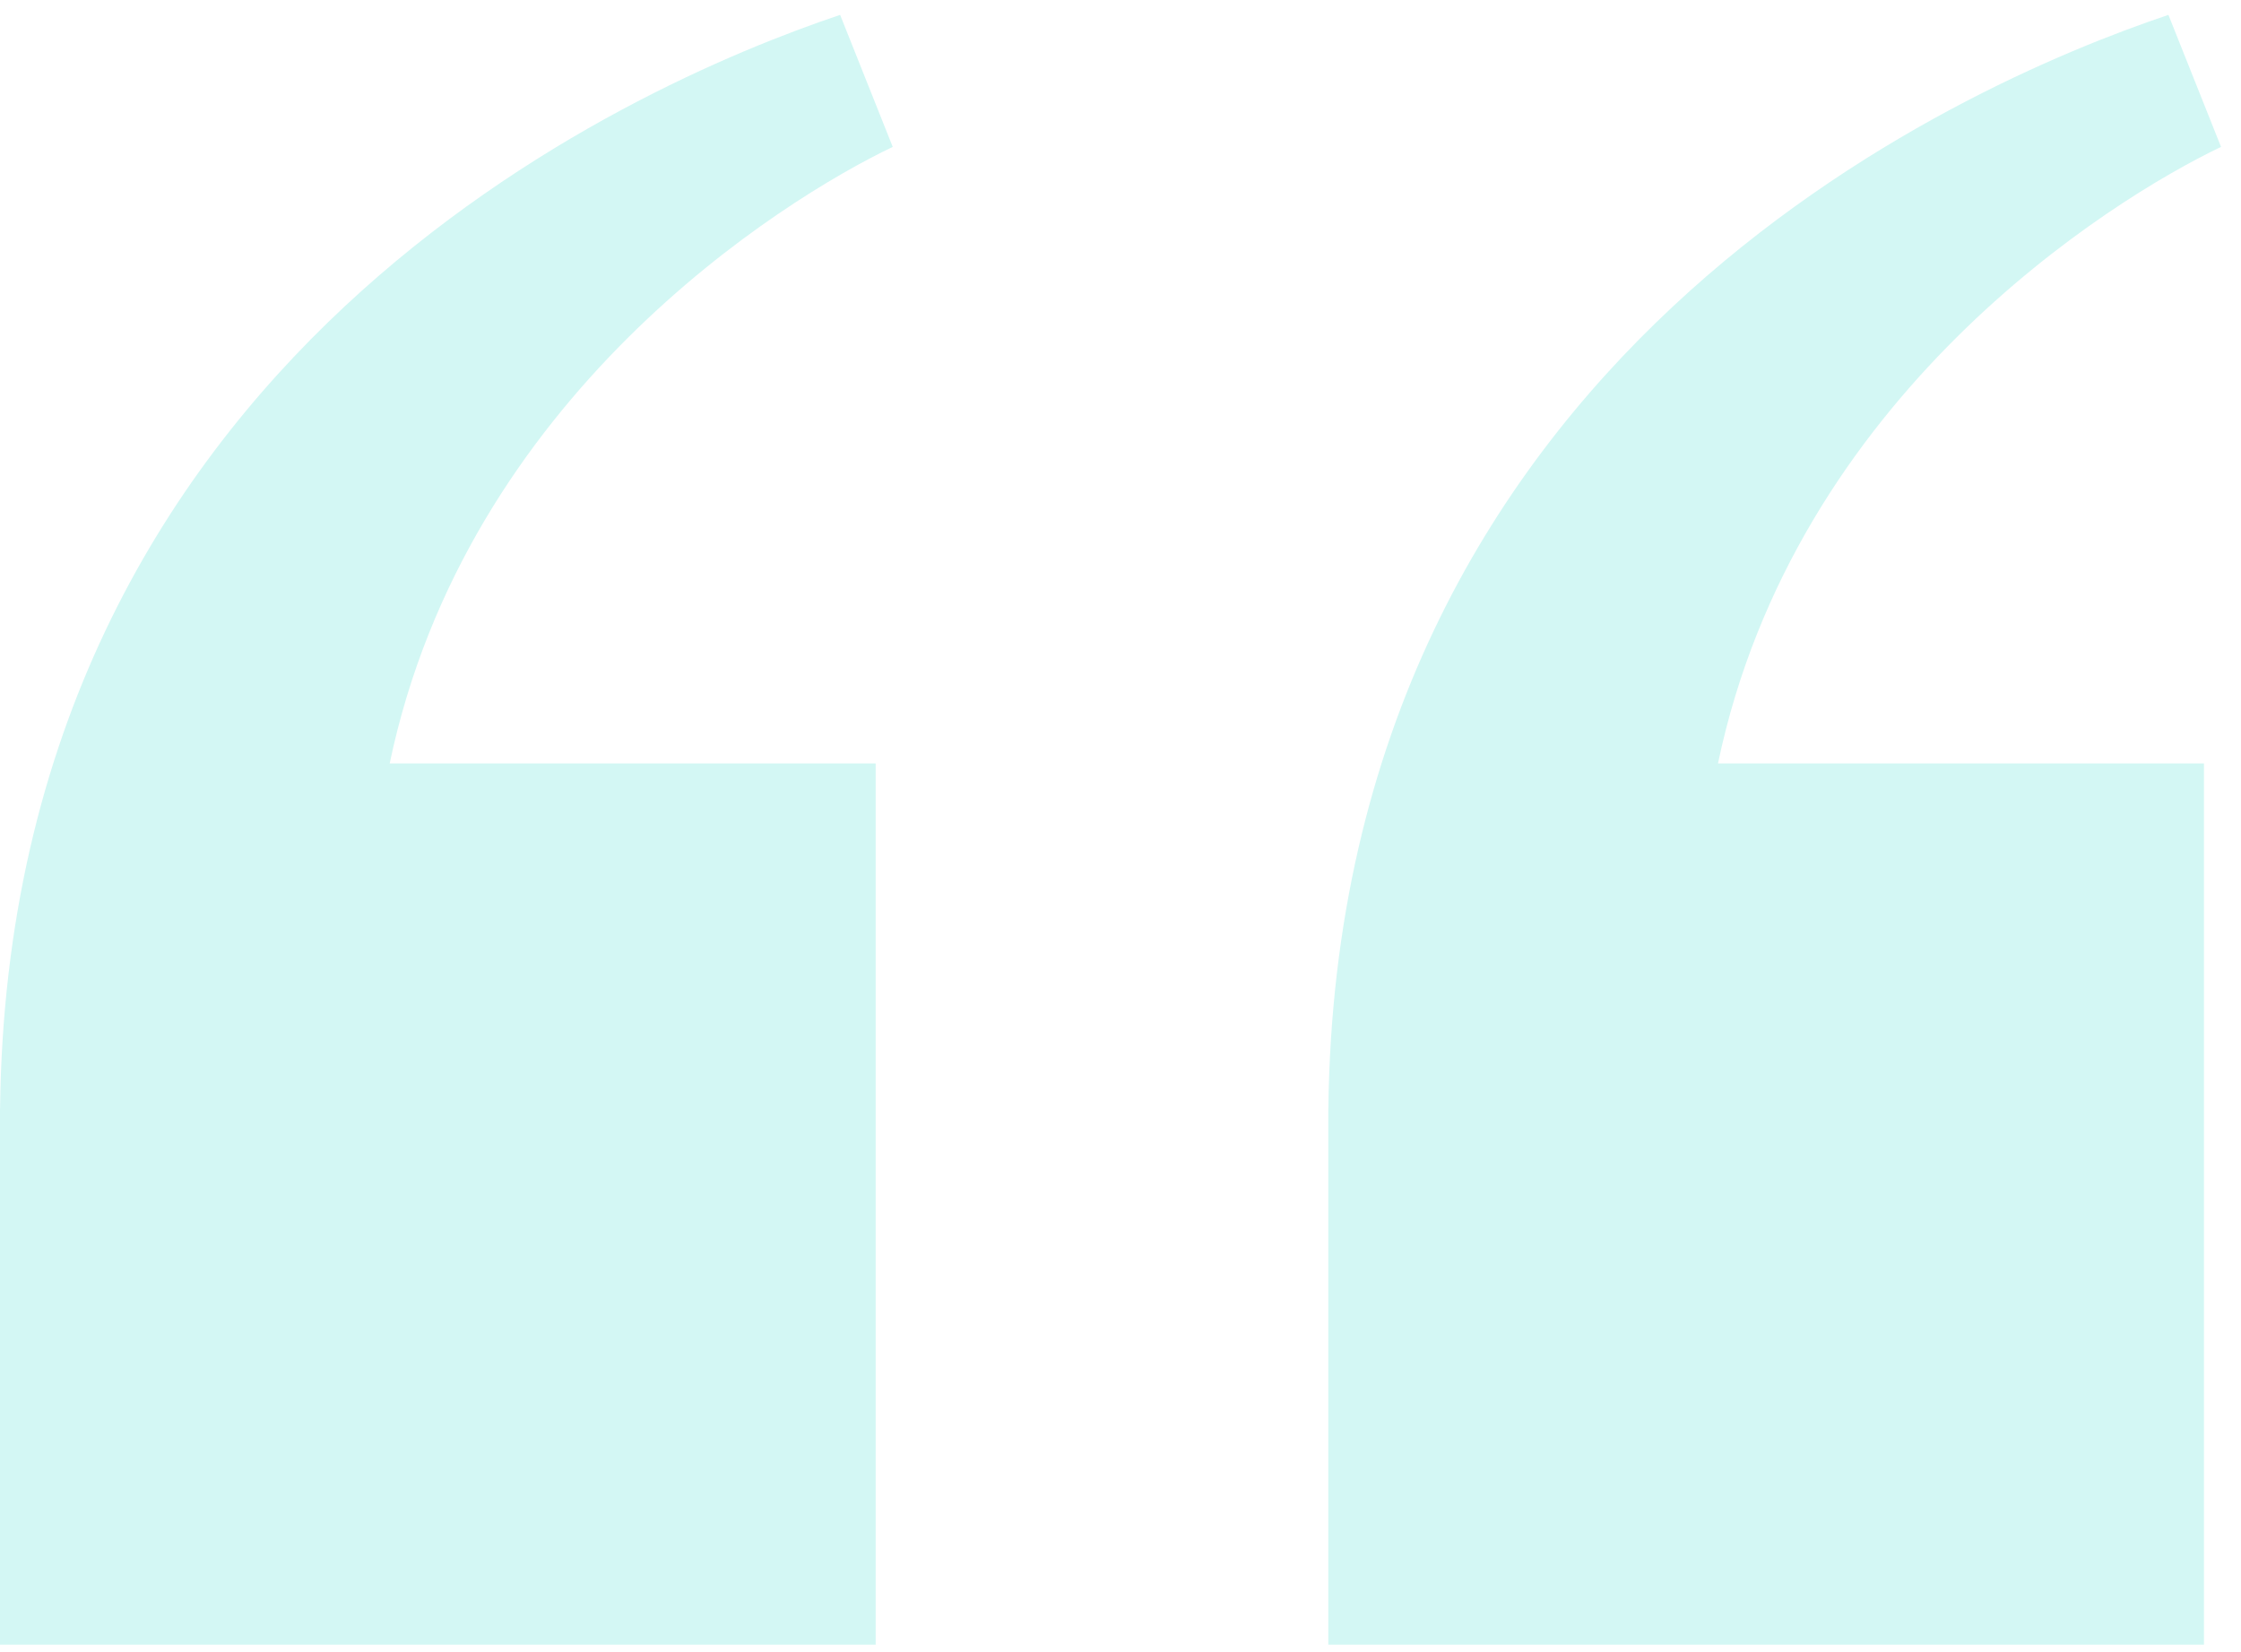 <svg width="99" height="73" viewBox="0 0 99 73" fill="none" xmlns="http://www.w3.org/2000/svg">
<rect width="99" height="73" fill="#333333"/>
<g id="Mockup">
<path d="M-275 -4849C-275 -4850.1 -274.105 -4851 -273 -4851H1203C1204.1 -4851 1205 -4850.1 1205 -4849V1633C1205 1634.1 1204.1 1635 1203 1635H-273C-274.105 1635 -275 1634.1 -275 1633V-4849Z" fill="#444444"/>
<path d="M-273 -4851V-4850H1203V-4851V-4852H-273V-4851ZM1205 -4849H1204V1633H1205H1206V-4849H1205ZM1203 1635V1634H-273V1635V1636H1203V1635ZM-275 1633H-274V-4849H-275H-276V1633H-275ZM-273 1635V1634C-273.552 1634 -274 1633.55 -274 1633H-275H-276C-276 1634.66 -274.657 1636 -273 1636V1635ZM1205 1633H1204C1204 1633.55 1203.55 1634 1203 1634V1635V1636C1204.66 1636 1206 1634.66 1206 1633H1205ZM1203 -4851V-4850C1203.55 -4850 1204 -4849.55 1204 -4849H1205H1206C1206 -4850.66 1204.66 -4852 1203 -4852V-4851ZM-273 -4851V-4852C-274.657 -4852 -276 -4850.66 -276 -4849H-275H-274C-274 -4849.55 -273.552 -4850 -273 -4850V-4851Z" fill="white" fill-opacity="0.1"/>
<g id="Cyber Security and initiatives" clip-path="url(#clip0_0_1)">
<rect width="1280" height="6285.54" transform="translate(-175 -4751)" fill="white"/>
<g id="scene add 1">
<g id="Frame 1707481928">
<g id="Frame 1707481927">
<g id="Frame 1707481924">
<g id="Objects" clip-path="url(#clip1_0_1)">
<path id="Vector" d="M39.438 6.489C34.494 8.856 20.611 17.512 17.215 33.727H38.684V72.657H0V48.965H0.003C0.385 15.803 27.82 3.779 37.114 0.657L39.438 6.489Z" fill="#D3F7F4"/>
<path id="Vector_2" d="M98.118 6.489C93.174 8.856 79.291 17.512 75.895 33.727H97.364V72.657H58.68V48.965H58.683C59.065 15.803 86.5 3.779 95.794 0.657L98.118 6.489Z" fill="#D3F7F4"/>
</g>
<g id="we aim to maintain security at a medium level that befits our current low risk profile. We shall continuously monitor and upgrade as and when our risk profile shifts in future.">
<path d="M76.065 76.929L70.881 94.657H66.049L62.817 82.273L59.585 94.657H54.721L49.505 76.929H54.049L57.185 90.433L60.577 76.929H65.313L68.641 90.401L71.777 76.929H76.065ZM94.969 85.409C94.969 86.049 94.927 86.625 94.841 87.137H81.881C81.988 88.417 82.436 89.42 83.225 90.145C84.015 90.871 84.985 91.233 86.137 91.233C87.801 91.233 88.985 90.519 89.689 89.089H94.521C94.009 90.796 93.028 92.204 91.577 93.313C90.127 94.401 88.345 94.945 86.233 94.945C84.527 94.945 82.991 94.572 81.625 93.825C80.281 93.057 79.225 91.98 78.457 90.593C77.711 89.207 77.337 87.607 77.337 85.793C77.337 83.959 77.711 82.348 78.457 80.961C79.204 79.575 80.249 78.508 81.593 77.761C82.937 77.015 84.484 76.641 86.233 76.641C87.919 76.641 89.423 77.004 90.745 77.729C92.089 78.455 93.124 79.489 93.849 80.833C94.596 82.156 94.969 83.681 94.969 85.409ZM90.329 84.129C90.308 82.977 89.892 82.06 89.081 81.377C88.271 80.673 87.279 80.321 86.105 80.321C84.996 80.321 84.057 80.663 83.289 81.345C82.543 82.007 82.084 82.935 81.913 84.129H90.329ZM104.712 85.729C104.712 83.937 105.064 82.348 105.768 80.961C106.494 79.575 107.464 78.508 108.68 77.761C109.918 77.015 111.294 76.641 112.808 76.641C114.131 76.641 115.283 76.908 116.264 77.441C117.267 77.975 118.067 78.647 118.664 79.457V76.929H123.176V94.657H118.664V92.065C118.088 92.897 117.288 93.591 116.264 94.145C115.262 94.679 114.099 94.945 112.776 94.945C111.283 94.945 109.918 94.561 108.68 93.793C107.464 93.025 106.494 91.948 105.768 90.561C105.064 89.153 104.712 87.543 104.712 85.729ZM118.664 85.793C118.664 84.705 118.451 83.777 118.024 83.009C117.598 82.22 117.022 81.623 116.296 81.217C115.571 80.791 114.792 80.577 113.96 80.577C113.128 80.577 112.36 80.78 111.656 81.185C110.952 81.591 110.376 82.188 109.928 82.977C109.502 83.745 109.288 84.663 109.288 85.729C109.288 86.796 109.502 87.735 109.928 88.545C110.376 89.335 110.952 89.943 111.656 90.369C112.382 90.796 113.15 91.009 113.96 91.009C114.792 91.009 115.571 90.807 116.296 90.401C117.022 89.975 117.598 89.377 118.024 88.609C118.451 87.82 118.664 86.881 118.664 85.793ZM129.824 74.817C129.034 74.817 128.373 74.572 127.84 74.081C127.328 73.569 127.072 72.94 127.072 72.193C127.072 71.447 127.328 70.828 127.84 70.337C128.373 69.825 129.034 69.569 129.824 69.569C130.613 69.569 131.264 69.825 131.776 70.337C132.309 70.828 132.576 71.447 132.576 72.193C132.576 72.94 132.309 73.569 131.776 74.081C131.264 74.572 130.613 74.817 129.824 74.817ZM132.032 76.929V94.657H127.552V76.929H132.032ZM158.474 76.673C160.65 76.673 162.399 77.345 163.722 78.689C165.066 80.012 165.738 81.868 165.738 84.257V94.657H161.258V84.865C161.258 83.479 160.906 82.423 160.202 81.697C159.498 80.951 158.538 80.577 157.322 80.577C156.106 80.577 155.135 80.951 154.41 81.697C153.706 82.423 153.354 83.479 153.354 84.865V94.657H148.874V84.865C148.874 83.479 148.522 82.423 147.818 81.697C147.114 80.951 146.154 80.577 144.938 80.577C143.701 80.577 142.719 80.951 141.994 81.697C141.29 82.423 140.938 83.479 140.938 84.865V94.657H136.458V76.929H140.938V79.073C141.514 78.327 142.25 77.74 143.146 77.313C144.063 76.887 145.066 76.673 146.154 76.673C147.541 76.673 148.778 76.972 149.866 77.569C150.954 78.145 151.797 78.977 152.394 80.065C152.97 79.041 153.802 78.22 154.89 77.601C155.999 76.983 157.194 76.673 158.474 76.673ZM182.83 80.609V89.185C182.83 89.783 182.969 90.22 183.246 90.497C183.545 90.753 184.036 90.881 184.718 90.881H186.798V94.657H183.982C180.206 94.657 178.318 92.823 178.318 89.153V80.609H176.206V76.929H178.318V72.545H182.83V76.929H186.798V80.609H182.83ZM197.893 94.945C196.186 94.945 194.65 94.572 193.285 93.825C191.919 93.057 190.842 91.98 190.053 90.593C189.285 89.207 188.901 87.607 188.901 85.793C188.901 83.98 189.295 82.38 190.085 80.993C190.895 79.607 191.994 78.54 193.381 77.793C194.767 77.025 196.314 76.641 198.021 76.641C199.727 76.641 201.274 77.025 202.661 77.793C204.047 78.54 205.135 79.607 205.925 80.993C206.735 82.38 207.141 83.98 207.141 85.793C207.141 87.607 206.725 89.207 205.892 90.593C205.082 91.98 203.973 93.057 202.565 93.825C201.178 94.572 199.621 94.945 197.893 94.945ZM197.893 91.041C198.703 91.041 199.461 90.849 200.165 90.465C200.89 90.06 201.466 89.463 201.893 88.673C202.319 87.884 202.533 86.924 202.533 85.793C202.533 84.108 202.085 82.817 201.189 81.921C200.314 81.004 199.237 80.545 197.957 80.545C196.677 80.545 195.599 81.004 194.725 81.921C193.871 82.817 193.445 84.108 193.445 85.793C193.445 87.479 193.861 88.78 194.693 89.697C195.546 90.593 196.613 91.041 197.893 91.041ZM240.068 76.673C242.244 76.673 243.993 77.345 245.316 78.689C246.66 80.012 247.332 81.868 247.332 84.257V94.657H242.852V84.865C242.852 83.479 242.5 82.423 241.796 81.697C241.092 80.951 240.132 80.577 238.916 80.577C237.7 80.577 236.729 80.951 236.004 81.697C235.3 82.423 234.948 83.479 234.948 84.865V94.657H230.468V84.865C230.468 83.479 230.116 82.423 229.412 81.697C228.708 80.951 227.748 80.577 226.532 80.577C225.294 80.577 224.313 80.951 223.588 81.697C222.884 82.423 222.532 83.479 222.532 84.865V94.657H218.052V76.929H222.532V79.073C223.108 78.327 223.844 77.74 224.74 77.313C225.657 76.887 226.66 76.673 227.748 76.673C229.134 76.673 230.372 76.972 231.46 77.569C232.548 78.145 233.39 78.977 233.988 80.065C234.564 79.041 235.396 78.22 236.484 77.601C237.593 76.983 238.788 76.673 240.068 76.673ZM250.431 85.729C250.431 83.937 250.783 82.348 251.487 80.961C252.212 79.575 253.183 78.508 254.399 77.761C255.636 77.015 257.012 76.641 258.527 76.641C259.85 76.641 261.002 76.908 261.983 77.441C262.986 77.975 263.786 78.647 264.383 79.457V76.929H268.895V94.657H264.383V92.065C263.807 92.897 263.007 93.591 261.983 94.145C260.98 94.679 259.818 94.945 258.495 94.945C257.002 94.945 255.636 94.561 254.399 93.793C253.183 93.025 252.212 91.948 251.487 90.561C250.783 89.153 250.431 87.543 250.431 85.729ZM264.383 85.793C264.383 84.705 264.17 83.777 263.743 83.009C263.316 82.22 262.74 81.623 262.015 81.217C261.29 80.791 260.511 80.577 259.679 80.577C258.847 80.577 258.079 80.78 257.375 81.185C256.671 81.591 256.095 82.188 255.647 82.977C255.22 83.745 255.007 84.663 255.007 85.729C255.007 86.796 255.22 87.735 255.647 88.545C256.095 89.335 256.671 89.943 257.375 90.369C258.1 90.796 258.868 91.009 259.679 91.009C260.511 91.009 261.29 90.807 262.015 90.401C262.74 89.975 263.316 89.377 263.743 88.609C264.17 87.82 264.383 86.881 264.383 85.793ZM275.543 74.817C274.753 74.817 274.092 74.572 273.559 74.081C273.047 73.569 272.791 72.94 272.791 72.193C272.791 71.447 273.047 70.828 273.559 70.337C274.092 69.825 274.753 69.569 275.543 69.569C276.332 69.569 276.983 69.825 277.495 70.337C278.028 70.828 278.295 71.447 278.295 72.193C278.295 72.94 278.028 73.569 277.495 74.081C276.983 74.572 276.332 74.817 275.543 74.817ZM277.751 76.929V94.657H273.271V76.929H277.751ZM292.001 76.673C294.113 76.673 295.819 77.345 297.121 78.689C298.422 80.012 299.073 81.868 299.073 84.257V94.657H294.593V84.865C294.593 83.457 294.241 82.38 293.537 81.633C292.833 80.865 291.873 80.481 290.657 80.481C289.419 80.481 288.438 80.865 287.713 81.633C287.009 82.38 286.657 83.457 286.657 84.865V94.657H282.177V76.929H286.657V79.137C287.254 78.369 288.011 77.772 288.929 77.345C289.867 76.897 290.891 76.673 292.001 76.673ZM308.549 80.609V89.185C308.549 89.783 308.688 90.22 308.965 90.497C309.264 90.753 309.754 90.881 310.437 90.881H312.517V94.657H309.701C305.925 94.657 304.037 92.823 304.037 89.153V80.609H301.925V76.929H304.037V72.545H308.549V76.929H312.517V80.609H308.549ZM314.587 85.729C314.587 83.937 314.939 82.348 315.643 80.961C316.369 79.575 317.339 78.508 318.555 77.761C319.793 77.015 321.169 76.641 322.683 76.641C324.006 76.641 325.158 76.908 326.139 77.441C327.142 77.975 327.942 78.647 328.539 79.457V76.929H333.051V94.657H328.539V92.065C327.963 92.897 327.163 93.591 326.139 94.145C325.137 94.679 323.974 94.945 322.651 94.945C321.158 94.945 319.793 94.561 318.555 93.793C317.339 93.025 316.369 91.948 315.643 90.561C314.939 89.153 314.587 87.543 314.587 85.729ZM328.539 85.793C328.539 84.705 328.326 83.777 327.899 83.009C327.473 82.22 326.897 81.623 326.171 81.217C325.446 80.791 324.667 80.577 323.835 80.577C323.003 80.577 322.235 80.78 321.531 81.185C320.827 81.591 320.251 82.188 319.803 82.977C319.377 83.745 319.163 84.663 319.163 85.729C319.163 86.796 319.377 87.735 319.803 88.545C320.251 89.335 320.827 89.943 321.531 90.369C322.257 90.796 323.025 91.009 323.835 91.009C324.667 91.009 325.446 90.807 326.171 90.401C326.897 89.975 327.473 89.377 327.899 88.609C328.326 87.82 328.539 86.881 328.539 85.793ZM339.699 74.817C338.909 74.817 338.248 74.572 337.715 74.081C337.203 73.569 336.947 72.94 336.947 72.193C336.947 71.447 337.203 70.828 337.715 70.337C338.248 69.825 338.909 69.569 339.699 69.569C340.488 69.569 341.139 69.825 341.651 70.337C342.184 70.828 342.451 71.447 342.451 72.193C342.451 72.94 342.184 73.569 341.651 74.081C341.139 74.572 340.488 74.817 339.699 74.817ZM341.907 76.929V94.657H337.427V76.929H341.907ZM356.157 76.673C358.269 76.673 359.976 77.345 361.277 78.689C362.578 80.012 363.229 81.868 363.229 84.257V94.657H358.749V84.865C358.749 83.457 358.397 82.38 357.693 81.633C356.989 80.865 356.029 80.481 354.813 80.481C353.576 80.481 352.594 80.865 351.869 81.633C351.165 82.38 350.813 83.457 350.813 84.865V94.657H346.333V76.929H350.813V79.137C351.41 78.369 352.168 77.772 353.085 77.345C354.024 76.897 355.048 76.673 356.157 76.673ZM820.487 80.609V89.185C820.487 89.783 820.625 90.22 820.903 90.497C821.201 90.753 821.692 90.881 822.375 90.881H824.455V94.657H821.639C817.863 94.657 815.975 92.823 815.975 89.153V80.609H813.863V76.929H815.975V72.545H820.487V76.929H824.455V80.609H820.487ZM837.661 76.673C839.005 76.673 840.199 76.972 841.245 77.569C842.29 78.145 843.101 79.009 843.677 80.161C844.274 81.292 844.573 82.657 844.573 84.257V94.657H840.093V84.865C840.093 83.457 839.741 82.38 839.037 81.633C838.333 80.865 837.373 80.481 836.157 80.481C834.919 80.481 833.938 80.865 833.213 81.633C832.509 82.38 832.157 83.457 832.157 84.865V94.657H827.677V70.977H832.157V79.137C832.733 78.369 833.501 77.772 834.461 77.345C835.421 76.897 836.487 76.673 837.661 76.673ZM847.681 85.729C847.681 83.937 848.033 82.348 848.737 80.961C849.462 79.575 850.433 78.508 851.649 77.761C852.886 77.015 854.262 76.641 855.777 76.641C857.1 76.641 858.252 76.908 859.233 77.441C860.236 77.975 861.036 78.647 861.633 79.457V76.929H866.145V94.657H861.633V92.065C861.057 92.897 860.257 93.591 859.233 94.145C858.23 94.679 857.068 94.945 855.745 94.945C854.252 94.945 852.886 94.561 851.649 93.793C850.433 93.025 849.462 91.948 848.737 90.561C848.033 89.153 847.681 87.543 847.681 85.729ZM861.633 85.793C861.633 84.705 861.42 83.777 860.993 83.009C860.566 82.22 859.99 81.623 859.265 81.217C858.54 80.791 857.761 80.577 856.929 80.577C856.097 80.577 855.329 80.78 854.625 81.185C853.921 81.591 853.345 82.188 852.897 82.977C852.47 83.745 852.257 84.663 852.257 85.729C852.257 86.796 852.47 87.735 852.897 88.545C853.345 89.335 853.921 89.943 854.625 90.369C855.35 90.796 856.118 91.009 856.929 91.009C857.761 91.009 858.54 90.807 859.265 90.401C859.99 89.975 860.566 89.377 860.993 88.609C861.42 87.82 861.633 86.881 861.633 85.793ZM875.737 80.609V89.185C875.737 89.783 875.875 90.22 876.153 90.497C876.451 90.753 876.942 90.881 877.625 90.881H879.705V94.657H876.889C873.113 94.657 871.225 92.823 871.225 89.153V80.609H869.113V76.929H871.225V72.545H875.737V76.929H879.705V80.609H875.737ZM24.25 117.521C24.826 116.668 25.616 115.975 26.619 115.441C27.642 114.908 28.805 114.641 30.107 114.641C31.621 114.641 32.986 115.015 34.203 115.761C35.44 116.508 36.41 117.575 37.114 118.961C37.84 120.327 38.203 121.916 38.203 123.729C38.203 125.543 37.84 127.153 37.114 128.561C36.41 129.948 35.44 131.025 34.203 131.793C32.986 132.561 31.621 132.945 30.107 132.945C28.784 132.945 27.621 132.689 26.619 132.177C25.637 131.644 24.848 130.961 24.25 130.129V132.657H19.77V108.977H24.25V117.521ZM33.627 123.729C33.627 122.663 33.403 121.745 32.955 120.977C32.528 120.188 31.952 119.591 31.227 119.185C30.523 118.78 29.755 118.577 28.922 118.577C28.112 118.577 27.344 118.791 26.619 119.217C25.915 119.623 25.338 120.22 24.89 121.009C24.464 121.799 24.25 122.727 24.25 123.793C24.25 124.86 24.464 125.788 24.89 126.577C25.338 127.367 25.915 127.975 26.619 128.401C27.344 128.807 28.112 129.009 28.922 129.009C29.755 129.009 30.523 128.796 31.227 128.369C31.952 127.943 32.528 127.335 32.955 126.545C33.403 125.756 33.627 124.817 33.627 123.729ZM57.938 123.409C57.938 124.049 57.895 124.625 57.81 125.137H44.85C44.957 126.417 45.405 127.42 46.194 128.145C46.983 128.871 47.954 129.233 49.106 129.233C50.77 129.233 51.954 128.519 52.658 127.089H57.49C56.978 128.796 55.997 130.204 54.546 131.313C53.095 132.401 51.314 132.945 49.202 132.945C47.495 132.945 45.959 132.572 44.594 131.825C43.25 131.057 42.194 129.98 41.426 128.593C40.679 127.207 40.306 125.607 40.306 123.793C40.306 121.959 40.679 120.348 41.426 118.961C42.173 117.575 43.218 116.508 44.562 115.761C45.906 115.015 47.453 114.641 49.202 114.641C50.887 114.641 52.391 115.004 53.714 115.729C55.058 116.455 56.093 117.489 56.818 118.833C57.565 120.156 57.938 121.681 57.938 123.409ZM53.298 122.129C53.277 120.977 52.861 120.06 52.05 119.377C51.239 118.673 50.247 118.321 49.074 118.321C47.965 118.321 47.026 118.663 46.258 119.345C45.511 120.007 45.053 120.935 44.882 122.129H53.298ZM69.336 118.609H66.232V132.657H61.688V118.609H59.672V114.929H61.688V114.033C61.688 111.857 62.307 110.257 63.544 109.233C64.781 108.209 66.648 107.729 69.144 107.793V111.569C68.056 111.548 67.299 111.729 66.872 112.113C66.445 112.497 66.232 113.191 66.232 114.193V114.929H69.336V118.609ZM74.511 112.817C73.722 112.817 73.061 112.572 72.527 112.081C72.015 111.569 71.759 110.94 71.759 110.193C71.759 109.447 72.015 108.828 72.527 108.337C73.061 107.825 73.722 107.569 74.511 107.569C75.301 107.569 75.951 107.825 76.463 108.337C76.997 108.828 77.263 109.447 77.263 110.193C77.263 110.94 76.997 111.569 76.463 112.081C75.951 112.572 75.301 112.817 74.511 112.817ZM76.719 114.929V132.657H72.239V114.929H76.719ZM86.362 118.609V127.185C86.362 127.783 86.5 128.22 86.778 128.497C87.076 128.753 87.567 128.881 88.249 128.881H90.329V132.657H87.513C83.737 132.657 81.85 130.823 81.85 127.153V118.609H79.737V114.929H81.85V110.545H86.362V114.929H90.329V118.609H86.362ZM100.336 132.945C98.885 132.945 97.584 132.689 96.432 132.177C95.28 131.644 94.362 130.929 93.68 130.033C93.018 129.137 92.656 128.145 92.592 127.057H97.104C97.189 127.74 97.52 128.305 98.096 128.753C98.693 129.201 99.429 129.425 100.304 129.425C101.157 129.425 101.818 129.255 102.288 128.913C102.778 128.572 103.024 128.135 103.024 127.601C103.024 127.025 102.725 126.599 102.128 126.321C101.552 126.023 100.624 125.703 99.344 125.361C98.021 125.041 96.933 124.711 96.08 124.369C95.248 124.028 94.522 123.505 93.904 122.801C93.306 122.097 93.008 121.148 93.008 119.953C93.008 118.972 93.285 118.076 93.84 117.265C94.416 116.455 95.226 115.815 96.272 115.345C97.338 114.876 98.586 114.641 100.016 114.641C102.128 114.641 103.813 115.175 105.072 116.241C106.33 117.287 107.024 118.705 107.152 120.497H102.864C102.8 119.793 102.501 119.239 101.968 118.833C101.456 118.407 100.762 118.193 99.888 118.193C99.077 118.193 98.448 118.343 98 118.641C97.573 118.94 97.36 119.356 97.36 119.889C97.36 120.487 97.658 120.945 98.256 121.265C98.853 121.564 99.781 121.873 101.04 122.193C102.32 122.513 103.376 122.844 104.208 123.185C105.04 123.527 105.754 124.06 106.352 124.785C106.97 125.489 107.29 126.428 107.312 127.601C107.312 128.625 107.024 129.543 106.448 130.353C105.893 131.164 105.082 131.804 104.016 132.273C102.97 132.721 101.744 132.945 100.336 132.945ZM126.486 132.945C124.78 132.945 123.244 132.572 121.878 131.825C120.513 131.057 119.436 129.98 118.646 128.593C117.878 127.207 117.494 125.607 117.494 123.793C117.494 121.98 117.889 120.38 118.678 118.993C119.489 117.607 120.588 116.54 121.974 115.793C123.361 115.025 124.908 114.641 126.614 114.641C128.321 114.641 129.868 115.025 131.254 115.793C132.641 116.54 133.729 117.607 134.518 118.993C135.329 120.38 135.734 121.98 135.734 123.793C135.734 125.607 135.318 127.207 134.486 128.593C133.676 129.98 132.566 131.057 131.158 131.825C129.772 132.572 128.214 132.945 126.486 132.945ZM126.486 129.041C127.297 129.041 128.054 128.849 128.758 128.465C129.484 128.06 130.06 127.463 130.486 126.673C130.913 125.884 131.126 124.924 131.126 123.793C131.126 122.108 130.678 120.817 129.782 119.921C128.908 119.004 127.83 118.545 126.55 118.545C125.27 118.545 124.193 119.004 123.318 119.921C122.465 120.817 122.038 122.108 122.038 123.793C122.038 125.479 122.454 126.78 123.286 127.697C124.14 128.593 125.206 129.041 126.486 129.041ZM155.757 114.929V132.657H151.245V130.417C150.669 131.185 149.911 131.793 148.973 132.241C148.055 132.668 147.053 132.881 145.965 132.881C144.578 132.881 143.351 132.593 142.285 132.017C141.218 131.42 140.375 130.556 139.757 129.425C139.159 128.273 138.861 126.908 138.861 125.329V114.929H143.341V124.689C143.341 126.097 143.693 127.185 144.397 127.953C145.101 128.7 146.061 129.073 147.277 129.073C148.514 129.073 149.485 128.7 150.189 127.953C150.893 127.185 151.245 126.097 151.245 124.689V114.929H155.757ZM164.657 117.681C165.233 116.743 165.979 116.007 166.897 115.473C167.835 114.94 168.902 114.673 170.097 114.673V119.377H168.913C167.505 119.377 166.438 119.708 165.713 120.369C165.009 121.031 164.657 122.183 164.657 123.825V132.657H160.177V114.929H164.657V117.681ZM179.587 123.793C179.587 121.959 179.961 120.359 180.707 118.993C181.454 117.607 182.489 116.54 183.811 115.793C185.134 115.025 186.649 114.641 188.355 114.641C190.553 114.641 192.366 115.196 193.795 116.305C195.246 117.393 196.217 118.929 196.707 120.913H191.875C191.619 120.145 191.182 119.548 190.563 119.121C189.966 118.673 189.219 118.449 188.323 118.449C187.043 118.449 186.03 118.919 185.283 119.857C184.537 120.775 184.163 122.087 184.163 123.793C184.163 125.479 184.537 126.791 185.283 127.729C186.03 128.647 187.043 129.105 188.323 129.105C190.137 129.105 191.321 128.295 191.875 126.673H196.707C196.217 128.593 195.246 130.119 193.795 131.249C192.345 132.38 190.531 132.945 188.355 132.945C186.649 132.945 185.134 132.572 183.811 131.825C182.489 131.057 181.454 129.991 180.707 128.625C179.961 127.239 179.587 125.628 179.587 123.793ZM216.725 114.929V132.657H212.213V130.417C211.637 131.185 210.88 131.793 209.941 132.241C209.024 132.668 208.021 132.881 206.933 132.881C205.547 132.881 204.32 132.593 203.253 132.017C202.187 131.42 201.344 130.556 200.725 129.425C200.128 128.273 199.829 126.908 199.829 125.329V114.929H204.309V124.689C204.309 126.097 204.661 127.185 205.365 127.953C206.069 128.7 207.029 129.073 208.245 129.073C209.483 129.073 210.453 128.7 211.157 127.953C211.861 127.185 212.213 126.097 212.213 124.689V114.929H216.725ZM225.626 117.681C226.202 116.743 226.948 116.007 227.866 115.473C228.804 114.94 229.871 114.673 231.066 114.673V119.377H229.882C228.474 119.377 227.407 119.708 226.682 120.369C225.978 121.031 225.626 122.183 225.626 123.825V132.657H221.146V114.929H225.626V117.681ZM238.563 117.681C239.139 116.743 239.886 116.007 240.803 115.473C241.742 114.94 242.808 114.673 244.003 114.673V119.377H242.819C241.411 119.377 240.344 119.708 239.619 120.369C238.915 121.031 238.563 122.183 238.563 123.825V132.657H234.083V114.929H238.563V117.681ZM263.501 123.409C263.501 124.049 263.458 124.625 263.373 125.137H250.413C250.519 126.417 250.967 127.42 251.757 128.145C252.546 128.871 253.517 129.233 254.669 129.233C256.333 129.233 257.517 128.519 258.221 127.089H263.053C262.541 128.796 261.559 130.204 260.109 131.313C258.658 132.401 256.877 132.945 254.765 132.945C253.058 132.945 251.522 132.572 250.157 131.825C248.813 131.057 247.757 129.98 246.989 128.593C246.242 127.207 245.868 125.607 245.868 123.793C245.868 121.959 246.242 120.348 246.989 118.961C247.735 117.575 248.781 116.508 250.125 115.761C251.469 115.015 253.015 114.641 254.765 114.641C256.45 114.641 257.954 115.004 259.277 115.729C260.621 116.455 261.655 117.489 262.381 118.833C263.127 120.156 263.501 121.681 263.501 123.409ZM258.861 122.129C258.839 120.977 258.423 120.06 257.613 119.377C256.802 118.673 255.81 118.321 254.637 118.321C253.527 118.321 252.589 118.663 251.821 119.345C251.074 120.007 250.615 120.935 250.445 122.129H258.861ZM276.595 114.673C278.707 114.673 280.413 115.345 281.715 116.689C283.016 118.012 283.667 119.868 283.667 122.257V132.657H279.187V122.865C279.187 121.457 278.835 120.38 278.131 119.633C277.427 118.865 276.467 118.481 275.251 118.481C274.013 118.481 273.032 118.865 272.307 119.633C271.603 120.38 271.251 121.457 271.251 122.865V132.657H266.771V114.929H271.251V117.137C271.848 116.369 272.605 115.772 273.523 115.345C274.461 114.897 275.485 114.673 276.595 114.673ZM293.143 118.609V127.185C293.143 127.783 293.281 128.22 293.559 128.497C293.857 128.753 294.348 128.881 295.031 128.881H297.111V132.657H294.295C290.519 132.657 288.631 130.823 288.631 127.153V118.609H286.519V114.929H288.631V110.545H293.143V114.929H297.111V118.609H293.143ZM586.908 110.321L580.668 132.657H575.388L571.196 116.753L566.812 132.657L561.564 132.689L555.548 110.321H560.348L564.284 127.665L568.828 110.321H573.82L578.108 127.569L582.076 110.321H586.908ZM606.313 123.409C606.313 124.049 606.27 124.625 606.185 125.137H593.225C593.332 126.417 593.78 127.42 594.569 128.145C595.358 128.871 596.329 129.233 597.481 129.233C599.145 129.233 600.329 128.519 601.033 127.089H605.865C605.353 128.796 604.372 130.204 602.921 131.313C601.47 132.401 599.689 132.945 597.577 132.945C595.87 132.945 594.334 132.572 592.969 131.825C591.625 131.057 590.569 129.98 589.801 128.593C589.054 127.207 588.681 125.607 588.681 123.793C588.681 121.959 589.054 120.348 589.801 118.961C590.548 117.575 591.593 116.508 592.937 115.761C594.281 115.015 595.828 114.641 597.577 114.641C599.262 114.641 600.766 115.004 602.089 115.729C603.433 116.455 604.468 117.489 605.193 118.833C605.94 120.156 606.313 121.681 606.313 123.409ZM601.673 122.129C601.652 120.977 601.236 120.06 600.425 119.377C599.614 118.673 598.622 118.321 597.449 118.321C596.34 118.321 595.401 118.663 594.633 119.345C593.886 120.007 593.428 120.935 593.257 122.129H601.673ZM623.992 132.945C622.541 132.945 621.24 132.689 620.088 132.177C618.936 131.644 618.019 130.929 617.336 130.033C616.675 129.137 616.312 128.145 616.248 127.057H620.76C620.845 127.74 621.176 128.305 621.752 128.753C622.349 129.201 623.085 129.425 623.96 129.425C624.813 129.425 625.475 129.255 625.944 128.913C626.435 128.572 626.68 128.135 626.68 127.601C626.68 127.025 626.381 126.599 625.784 126.321C625.208 126.023 624.28 125.703 623 125.361C621.677 125.041 620.589 124.711 619.736 124.369C618.904 124.028 618.179 123.505 617.56 122.801C616.963 122.097 616.664 121.148 616.664 119.953C616.664 118.972 616.941 118.076 617.496 117.265C618.072 116.455 618.883 115.815 619.928 115.345C620.995 114.876 622.243 114.641 623.672 114.641C625.784 114.641 627.469 115.175 628.728 116.241C629.987 117.287 630.68 118.705 630.808 120.497H626.52C626.456 119.793 626.157 119.239 625.624 118.833C625.112 118.407 624.419 118.193 623.544 118.193C622.733 118.193 622.104 118.343 621.656 118.641C621.229 118.94 621.016 119.356 621.016 119.889C621.016 120.487 621.315 120.945 621.912 121.265C622.509 121.564 623.437 121.873 624.696 122.193C625.976 122.513 627.032 122.844 627.864 123.185C628.696 123.527 629.411 124.06 630.008 124.785C630.627 125.489 630.947 126.428 630.968 127.601C630.968 128.625 630.68 129.543 630.104 130.353C629.549 131.164 628.739 131.804 627.672 132.273C626.627 132.721 625.4 132.945 623.992 132.945ZM644.63 114.673C645.974 114.673 647.168 114.972 648.214 115.569C649.259 116.145 650.07 117.009 650.646 118.161C651.243 119.292 651.542 120.657 651.542 122.257V132.657H647.062V122.865C647.062 121.457 646.71 120.38 646.006 119.633C645.302 118.865 644.342 118.481 643.126 118.481C641.888 118.481 640.907 118.865 640.182 119.633C639.478 120.38 639.126 121.457 639.126 122.865V132.657H634.646V108.977H639.126V117.137C639.702 116.369 640.47 115.772 641.43 115.345C642.39 114.897 643.456 114.673 644.63 114.673ZM654.65 123.729C654.65 121.937 655.002 120.348 655.706 118.961C656.431 117.575 657.402 116.508 658.618 115.761C659.855 115.015 661.231 114.641 662.746 114.641C664.068 114.641 665.22 114.908 666.202 115.441C667.204 115.975 668.004 116.647 668.602 117.457V114.929H673.114V132.657H668.602V130.065C668.026 130.897 667.226 131.591 666.202 132.145C665.199 132.679 664.036 132.945 662.714 132.945C661.22 132.945 659.855 132.561 658.618 131.793C657.402 131.025 656.431 129.948 655.706 128.561C655.002 127.153 654.65 125.543 654.65 123.729ZM668.602 123.793C668.602 122.705 668.388 121.777 667.962 121.009C667.535 120.22 666.959 119.623 666.234 119.217C665.508 118.791 664.73 118.577 663.898 118.577C663.066 118.577 662.298 118.78 661.594 119.185C660.89 119.591 660.314 120.188 659.866 120.977C659.439 121.745 659.226 122.663 659.226 123.729C659.226 124.796 659.439 125.735 659.866 126.545C660.314 127.335 660.89 127.943 661.594 128.369C662.319 128.796 663.087 129.009 663.898 129.009C664.73 129.009 665.508 128.807 666.234 128.401C666.959 127.975 667.535 127.377 667.962 126.609C668.388 125.82 668.602 124.881 668.602 123.793ZM681.969 108.977V132.657H677.489V108.977H681.969ZM690.876 108.977V132.657H686.396V108.977H690.876ZM701.775 123.793C701.775 121.959 702.148 120.359 702.895 118.993C703.641 117.607 704.676 116.54 705.999 115.793C707.321 115.025 708.836 114.641 710.543 114.641C712.74 114.641 714.553 115.196 715.983 116.305C717.433 117.393 718.404 118.929 718.895 120.913H714.063C713.807 120.145 713.369 119.548 712.751 119.121C712.153 118.673 711.407 118.449 710.511 118.449C709.231 118.449 708.217 118.919 707.471 119.857C706.724 120.775 706.351 122.087 706.351 123.793C706.351 125.479 706.724 126.791 707.471 127.729C708.217 128.647 709.231 129.105 710.511 129.105C712.324 129.105 713.508 128.295 714.063 126.673H718.895C718.404 128.593 717.433 130.119 715.983 131.249C714.532 132.38 712.719 132.945 710.543 132.945C708.836 132.945 707.321 132.572 705.999 131.825C704.676 131.057 703.641 129.991 702.895 128.625C702.148 127.239 701.775 125.628 701.775 123.793ZM730.049 132.945C728.342 132.945 726.806 132.572 725.441 131.825C724.075 131.057 722.998 129.98 722.209 128.593C721.441 127.207 721.057 125.607 721.057 123.793C721.057 121.98 721.451 120.38 722.241 118.993C723.051 117.607 724.15 116.54 725.537 115.793C726.923 115.025 728.47 114.641 730.177 114.641C731.883 114.641 733.43 115.025 734.817 115.793C736.203 116.54 737.291 117.607 738.081 118.993C738.891 120.38 739.297 121.98 739.297 123.793C739.297 125.607 738.881 127.207 738.049 128.593C737.238 129.98 736.129 131.057 734.721 131.825C733.334 132.572 731.777 132.945 730.049 132.945ZM730.049 129.041C730.859 129.041 731.617 128.849 732.321 128.465C733.046 128.06 733.622 127.463 734.049 126.673C734.475 125.884 734.689 124.924 734.689 123.793C734.689 122.108 734.241 120.817 733.345 119.921C732.47 119.004 731.393 118.545 730.113 118.545C728.833 118.545 727.755 119.004 726.881 119.921C726.027 120.817 725.601 122.108 725.601 123.793C725.601 125.479 726.017 126.78 726.849 127.697C727.702 128.593 728.769 129.041 730.049 129.041ZM752.407 114.673C754.519 114.673 756.226 115.345 757.527 116.689C758.828 118.012 759.479 119.868 759.479 122.257V132.657H754.999V122.865C754.999 121.457 754.647 120.38 753.943 119.633C753.239 118.865 752.279 118.481 751.063 118.481C749.826 118.481 748.844 118.865 748.119 119.633C747.415 120.38 747.063 121.457 747.063 122.865V132.657H742.583V114.929H747.063V117.137C747.66 116.369 748.418 115.772 749.335 115.345C750.274 114.897 751.298 114.673 752.407 114.673ZM768.955 118.609V127.185C768.955 127.783 769.094 128.22 769.371 128.497C769.67 128.753 770.161 128.881 770.843 128.881H772.923V132.657H770.107C766.331 132.657 764.443 130.823 764.443 127.153V118.609H762.331V114.929H764.443V110.545H768.955V114.929H772.923V118.609H768.955ZM778.418 112.817C777.628 112.817 776.967 112.572 776.434 112.081C775.922 111.569 775.666 110.94 775.666 110.193C775.666 109.447 775.922 108.828 776.434 108.337C776.967 107.825 777.628 107.569 778.418 107.569C779.207 107.569 779.858 107.825 780.37 108.337C780.903 108.828 781.17 109.447 781.17 110.193C781.17 110.94 780.903 111.569 780.37 112.081C779.858 112.572 779.207 112.817 778.418 112.817ZM780.626 114.929V132.657H776.146V114.929H780.626ZM794.876 114.673C796.988 114.673 798.694 115.345 799.996 116.689C801.297 118.012 801.948 119.868 801.948 122.257V132.657H797.468V122.865C797.468 121.457 797.116 120.38 796.412 119.633C795.708 118.865 794.748 118.481 793.532 118.481C792.294 118.481 791.313 118.865 790.588 119.633C789.884 120.38 789.532 121.457 789.532 122.865V132.657H785.052V114.929H789.532V117.137C790.129 116.369 790.886 115.772 791.804 115.345C792.742 114.897 793.766 114.673 794.876 114.673ZM822.944 114.929V132.657H818.432V130.417C817.856 131.185 817.099 131.793 816.16 132.241C815.243 132.668 814.24 132.881 813.152 132.881C811.765 132.881 810.539 132.593 809.472 132.017C808.405 131.42 807.563 130.556 806.944 129.425C806.347 128.273 806.048 126.908 806.048 125.329V114.929H810.528V124.689C810.528 126.097 810.88 127.185 811.584 127.953C812.288 128.7 813.248 129.073 814.464 129.073C815.701 129.073 816.672 128.7 817.376 127.953C818.08 127.185 818.432 126.097 818.432 124.689V114.929H822.944ZM835.236 132.945C833.53 132.945 831.994 132.572 830.628 131.825C829.263 131.057 828.186 129.98 827.396 128.593C826.628 127.207 826.244 125.607 826.244 123.793C826.244 121.98 826.639 120.38 827.428 118.993C828.239 117.607 829.338 116.54 830.724 115.793C832.111 115.025 833.658 114.641 835.364 114.641C837.071 114.641 838.618 115.025 840.004 115.793C841.391 116.54 842.479 117.607 843.268 118.993C844.079 120.38 844.484 121.98 844.484 123.793C844.484 125.607 844.068 127.207 843.236 128.593C842.426 129.98 841.316 131.057 839.908 131.825C838.522 132.572 836.964 132.945 835.236 132.945ZM835.236 129.041C836.047 129.041 836.804 128.849 837.508 128.465C838.234 128.06 838.81 127.463 839.236 126.673C839.663 125.884 839.876 124.924 839.876 123.793C839.876 122.108 839.428 120.817 838.532 119.921C837.658 119.004 836.58 118.545 835.3 118.545C834.02 118.545 832.943 119.004 832.068 119.921C831.215 120.817 830.788 122.108 830.788 123.793C830.788 125.479 831.204 126.78 832.036 127.697C832.89 128.593 833.956 129.041 835.236 129.041ZM864.507 114.929V132.657H859.995V130.417C859.419 131.185 858.661 131.793 857.723 132.241C856.805 132.668 855.803 132.881 854.715 132.881C853.328 132.881 852.101 132.593 851.035 132.017C849.968 131.42 849.125 130.556 848.507 129.425C847.909 128.273 847.611 126.908 847.611 125.329V114.929H852.091V124.689C852.091 126.097 852.443 127.185 853.147 127.953C853.851 128.7 854.811 129.073 856.027 129.073C857.264 129.073 858.235 128.7 858.939 127.953C859.643 127.185 859.995 126.097 859.995 124.689V114.929H864.507ZM875.711 132.945C874.26 132.945 872.959 132.689 871.807 132.177C870.655 131.644 869.737 130.929 869.055 130.033C868.393 129.137 868.031 128.145 867.967 127.057H872.479C872.564 127.74 872.895 128.305 873.471 128.753C874.068 129.201 874.804 129.425 875.679 129.425C876.532 129.425 877.193 129.255 877.663 128.913C878.153 128.572 878.399 128.135 878.399 127.601C878.399 127.025 878.1 126.599 877.503 126.321C876.927 126.023 875.999 125.703 874.719 125.361C873.396 125.041 872.308 124.711 871.455 124.369C870.623 124.028 869.897 123.505 869.279 122.801C868.681 122.097 868.383 121.148 868.383 119.953C868.383 118.972 868.66 118.076 869.215 117.265C869.791 116.455 870.601 115.815 871.647 115.345C872.713 114.876 873.961 114.641 875.391 114.641C877.503 114.641 879.188 115.175 880.447 116.241C881.705 117.287 882.399 118.705 882.527 120.497H878.239C878.175 119.793 877.876 119.239 877.343 118.833C876.831 118.407 876.137 118.193 875.263 118.193C874.452 118.193 873.823 118.343 873.375 118.641C872.948 118.94 872.735 119.356 872.735 119.889C872.735 120.487 873.033 120.945 873.631 121.265C874.228 121.564 875.156 121.873 876.415 122.193C877.695 122.513 878.751 122.844 879.583 123.185C880.415 123.527 881.129 124.06 881.727 124.785C882.345 125.489 882.665 126.428 882.687 127.601C882.687 128.625 882.399 129.543 881.823 130.353C881.268 131.164 880.457 131.804 879.391 132.273C878.345 132.721 877.119 132.945 875.711 132.945ZM890.844 108.977V132.657H886.364V108.977H890.844ZM912.231 114.929L901.255 141.041H896.487L900.327 132.209L893.223 114.929H898.247L902.823 127.313L907.463 114.929H912.231ZM38.88 152.673C41.056 152.673 42.806 153.345 44.128 154.689C45.472 156.012 46.144 157.868 46.144 160.257V170.657H41.664V160.865C41.664 159.479 41.312 158.423 40.608 157.697C39.904 156.951 38.944 156.577 37.728 156.577C36.512 156.577 35.542 156.951 34.816 157.697C34.112 158.423 33.76 159.479 33.76 160.865V170.657H29.28V160.865C29.28 159.479 28.928 158.423 28.224 157.697C27.52 156.951 26.56 156.577 25.344 156.577C24.107 156.577 23.126 156.951 22.4 157.697C21.696 158.423 21.344 159.479 21.344 160.865V170.657H16.864V152.929H21.344V155.073C21.92 154.327 22.656 153.74 23.552 153.313C24.47 152.887 25.472 152.673 26.56 152.673C27.947 152.673 29.184 152.972 30.272 153.569C31.36 154.145 32.203 154.977 32.8 156.065C33.376 155.041 34.208 154.22 35.296 153.601C36.406 152.983 37.6 152.673 38.88 152.673ZM58.267 170.945C56.561 170.945 55.025 170.572 53.66 169.825C52.294 169.057 51.217 167.98 50.428 166.593C49.66 165.207 49.276 163.607 49.276 161.793C49.276 159.98 49.67 158.38 50.459 156.993C51.27 155.607 52.369 154.54 53.755 153.793C55.142 153.025 56.689 152.641 58.395 152.641C60.102 152.641 61.649 153.025 63.035 153.793C64.422 154.54 65.51 155.607 66.299 156.993C67.11 158.38 67.516 159.98 67.516 161.793C67.516 163.607 67.1 165.207 66.267 166.593C65.457 167.98 64.347 169.057 62.94 169.825C61.553 170.572 59.995 170.945 58.267 170.945ZM58.267 167.041C59.078 167.041 59.836 166.849 60.539 166.465C61.265 166.06 61.841 165.463 62.267 164.673C62.694 163.884 62.907 162.924 62.907 161.793C62.907 160.108 62.459 158.817 61.563 157.921C60.689 157.004 59.611 156.545 58.331 156.545C57.051 156.545 55.974 157.004 55.099 157.921C54.246 158.817 53.819 160.108 53.819 161.793C53.819 163.479 54.236 164.78 55.068 165.697C55.921 166.593 56.987 167.041 58.267 167.041ZM80.626 152.673C82.738 152.673 84.444 153.345 85.746 154.689C87.047 156.012 87.698 157.868 87.698 160.257V170.657H83.218V160.865C83.218 159.457 82.866 158.38 82.162 157.633C81.458 156.865 80.498 156.481 79.282 156.481C78.044 156.481 77.063 156.865 76.338 157.633C75.634 158.38 75.282 159.457 75.282 160.865V170.657H70.802V152.929H75.282V155.137C75.879 154.369 76.636 153.772 77.554 153.345C78.492 152.897 79.516 152.673 80.626 152.673ZM94.23 150.817C93.441 150.817 92.779 150.572 92.246 150.081C91.734 149.569 91.478 148.94 91.478 148.193C91.478 147.447 91.734 146.828 92.246 146.337C92.779 145.825 93.441 145.569 94.23 145.569C95.019 145.569 95.67 145.825 96.182 146.337C96.715 146.828 96.982 147.447 96.982 148.193C96.982 148.94 96.715 149.569 96.182 150.081C95.67 150.572 95.019 150.817 94.23 150.817ZM96.438 152.929V170.657H91.958V152.929H96.438ZM106.08 156.609V165.185C106.08 165.783 106.219 166.22 106.496 166.497C106.795 166.753 107.286 166.881 107.968 166.881H110.048V170.657H107.232C103.456 170.657 101.568 168.823 101.568 165.153V156.609H99.456V152.929H101.568V148.545H106.08V152.929H110.048V156.609H106.08ZM121.143 170.945C119.436 170.945 117.9 170.572 116.535 169.825C115.169 169.057 114.092 167.98 113.303 166.593C112.535 165.207 112.151 163.607 112.151 161.793C112.151 159.98 112.545 158.38 113.335 156.993C114.145 155.607 115.244 154.54 116.631 153.793C118.017 153.025 119.564 152.641 121.271 152.641C122.977 152.641 124.524 153.025 125.911 153.793C127.297 154.54 128.385 155.607 129.175 156.993C129.985 158.38 130.391 159.98 130.391 161.793C130.391 163.607 129.975 165.207 129.142 166.593C128.332 167.98 127.223 169.057 125.815 169.825C124.428 170.572 122.871 170.945 121.143 170.945ZM121.143 167.041C121.953 167.041 122.711 166.849 123.415 166.465C124.14 166.06 124.716 165.463 125.143 164.673C125.569 163.884 125.783 162.924 125.783 161.793C125.783 160.108 125.335 158.817 124.439 157.921C123.564 157.004 122.487 156.545 121.207 156.545C119.927 156.545 118.849 157.004 117.975 157.921C117.121 158.817 116.695 160.108 116.695 161.793C116.695 163.479 117.111 164.78 117.943 165.697C118.796 166.593 119.863 167.041 121.143 167.041ZM138.157 155.681C138.733 154.743 139.479 154.007 140.397 153.473C141.335 152.94 142.402 152.673 143.597 152.673V157.377H142.413C141.005 157.377 139.938 157.708 139.213 158.369C138.509 159.031 138.157 160.183 138.157 161.825V170.657H133.677V152.929H138.157V155.681ZM153.087 161.729C153.087 159.937 153.439 158.348 154.143 156.961C154.869 155.575 155.839 154.508 157.055 153.761C158.293 153.015 159.669 152.641 161.183 152.641C162.506 152.641 163.658 152.908 164.639 153.441C165.642 153.975 166.442 154.647 167.039 155.457V152.929H171.551V170.657H167.039V168.065C166.463 168.897 165.663 169.591 164.639 170.145C163.637 170.679 162.474 170.945 161.151 170.945C159.658 170.945 158.293 170.561 157.055 169.793C155.839 169.025 154.869 167.948 154.143 166.561C153.439 165.153 153.087 163.543 153.087 161.729ZM167.039 161.793C167.039 160.705 166.826 159.777 166.399 159.009C165.973 158.22 165.397 157.623 164.671 157.217C163.946 156.791 163.167 156.577 162.335 156.577C161.503 156.577 160.735 156.78 160.031 157.185C159.327 157.591 158.751 158.188 158.303 158.977C157.877 159.745 157.663 160.663 157.663 161.729C157.663 162.796 157.877 163.735 158.303 164.545C158.751 165.335 159.327 165.943 160.031 166.369C160.757 166.796 161.525 167.009 162.335 167.009C163.167 167.009 163.946 166.807 164.671 166.401C165.397 165.975 165.973 165.377 166.399 164.609C166.826 163.82 167.039 162.881 167.039 161.793ZM185.751 152.673C187.863 152.673 189.569 153.345 190.871 154.689C192.172 156.012 192.823 157.868 192.823 160.257V170.657H188.343V160.865C188.343 159.457 187.991 158.38 187.287 157.633C186.583 156.865 185.623 156.481 184.407 156.481C183.169 156.481 182.188 156.865 181.463 157.633C180.759 158.38 180.407 159.457 180.407 160.865V170.657H175.927V152.929H180.407V155.137C181.004 154.369 181.761 153.772 182.679 153.345C183.617 152.897 184.641 152.673 185.751 152.673ZM195.931 161.729C195.931 159.937 196.283 158.348 196.987 156.961C197.712 155.575 198.694 154.508 199.931 153.761C201.168 153.015 202.544 152.641 204.059 152.641C205.211 152.641 206.31 152.897 207.355 153.409C208.4 153.9 209.232 154.561 209.851 155.393V146.977H214.395V170.657H209.851V168.033C209.296 168.908 208.518 169.612 207.515 170.145C206.512 170.679 205.35 170.945 204.027 170.945C202.534 170.945 201.168 170.561 199.931 169.793C198.694 169.025 197.712 167.948 196.987 166.561C196.283 165.153 195.931 163.543 195.931 161.729ZM209.883 161.793C209.883 160.705 209.67 159.777 209.243 159.009C208.816 158.22 208.24 157.623 207.515 157.217C206.79 156.791 206.011 156.577 205.179 156.577C204.347 156.577 203.579 156.78 202.875 157.185C202.171 157.591 201.595 158.188 201.147 158.977C200.72 159.745 200.507 160.663 200.507 161.729C200.507 162.796 200.72 163.735 201.147 164.545C201.595 165.335 202.171 165.943 202.875 166.369C203.6 166.796 204.368 167.009 205.179 167.009C206.011 167.009 206.79 166.807 207.515 166.401C208.24 165.975 208.816 165.377 209.243 164.609C209.67 163.82 209.883 162.881 209.883 161.793ZM243.132 152.929V170.657H238.62V168.417C238.044 169.185 237.286 169.793 236.348 170.241C235.43 170.668 234.428 170.881 233.34 170.881C231.953 170.881 230.726 170.593 229.66 170.017C228.593 169.42 227.75 168.556 227.132 167.425C226.534 166.273 226.236 164.908 226.236 163.329V152.929H230.716V162.689C230.716 164.097 231.068 165.185 231.772 165.953C232.476 166.7 233.436 167.073 234.652 167.073C235.889 167.073 236.86 166.7 237.564 165.953C238.268 165.185 238.62 164.097 238.62 162.689V152.929H243.132ZM252.032 155.489C252.608 154.679 253.397 154.007 254.4 153.473C255.424 152.919 256.586 152.641 257.888 152.641C259.402 152.641 260.768 153.015 261.984 153.761C263.221 154.508 264.192 155.575 264.896 156.961C265.621 158.327 265.984 159.916 265.984 161.729C265.984 163.543 265.621 165.153 264.896 166.561C264.192 167.948 263.221 169.025 261.984 169.793C260.768 170.561 259.402 170.945 257.888 170.945C256.586 170.945 255.434 170.679 254.432 170.145C253.45 169.612 252.65 168.94 252.032 168.129V179.105H247.552V152.929H252.032V155.489ZM261.408 161.729C261.408 160.663 261.184 159.745 260.736 158.977C260.309 158.188 259.733 157.591 259.008 157.185C258.304 156.78 257.536 156.577 256.704 156.577C255.893 156.577 255.125 156.791 254.4 157.217C253.696 157.623 253.12 158.22 252.672 159.009C252.245 159.799 252.032 160.727 252.032 161.793C252.032 162.86 252.245 163.788 252.672 164.577C253.12 165.367 253.696 165.975 254.4 166.401C255.125 166.807 255.893 167.009 256.704 167.009C257.536 167.009 258.304 166.796 259.008 166.369C259.733 165.943 260.309 165.335 260.736 164.545C261.184 163.756 261.408 162.817 261.408 161.729ZM276.183 152.641C277.506 152.641 278.669 152.908 279.671 153.441C280.674 153.953 281.463 154.625 282.039 155.457V152.929H286.551V170.785C286.551 172.428 286.221 173.889 285.559 175.169C284.898 176.471 283.906 177.495 282.583 178.241C281.261 179.009 279.661 179.393 277.783 179.393C275.266 179.393 273.197 178.807 271.575 177.633C269.975 176.46 269.069 174.86 268.855 172.833H273.303C273.538 173.644 274.039 174.284 274.807 174.753C275.597 175.244 276.546 175.489 277.655 175.489C278.957 175.489 280.013 175.095 280.823 174.305C281.634 173.537 282.039 172.364 282.039 170.785V168.033C281.463 168.865 280.663 169.559 279.639 170.113C278.637 170.668 277.485 170.945 276.183 170.945C274.69 170.945 273.325 170.561 272.087 169.793C270.85 169.025 269.869 167.948 269.143 166.561C268.439 165.153 268.087 163.543 268.087 161.729C268.087 159.937 268.439 158.348 269.143 156.961C269.869 155.575 270.839 154.508 272.055 153.761C273.293 153.015 274.669 152.641 276.183 152.641ZM282.039 161.793C282.039 160.705 281.826 159.777 281.399 159.009C280.973 158.22 280.397 157.623 279.671 157.217C278.946 156.791 278.167 156.577 277.335 156.577C276.503 156.577 275.735 156.78 275.031 157.185C274.327 157.591 273.751 158.188 273.303 158.977C272.877 159.745 272.663 160.663 272.663 161.729C272.663 162.796 272.877 163.735 273.303 164.545C273.751 165.335 274.327 165.943 275.031 166.369C275.757 166.796 276.525 167.009 277.335 167.009C278.167 167.009 278.946 166.807 279.671 166.401C280.397 165.975 280.973 165.377 281.399 164.609C281.826 163.82 282.039 162.881 282.039 161.793ZM295.407 155.681C295.983 154.743 296.729 154.007 297.647 153.473C298.585 152.94 299.652 152.673 300.847 152.673V157.377H299.663C298.255 157.377 297.188 157.708 296.463 158.369C295.759 159.031 295.407 160.183 295.407 161.825V170.657H290.927V152.929H295.407V155.681ZM302.712 161.729C302.712 159.937 303.064 158.348 303.768 156.961C304.494 155.575 305.464 154.508 306.68 153.761C307.918 153.015 309.294 152.641 310.808 152.641C312.131 152.641 313.283 152.908 314.264 153.441C315.267 153.975 316.067 154.647 316.664 155.457V152.929H321.176V170.657H316.664V168.065C316.088 168.897 315.288 169.591 314.264 170.145C313.262 170.679 312.099 170.945 310.776 170.945C309.283 170.945 307.918 170.561 306.68 169.793C305.464 169.025 304.494 167.948 303.768 166.561C303.064 165.153 302.712 163.543 302.712 161.729ZM316.664 161.793C316.664 160.705 316.451 159.777 316.024 159.009C315.598 158.22 315.022 157.623 314.296 157.217C313.571 156.791 312.792 156.577 311.96 156.577C311.128 156.577 310.36 156.78 309.656 157.185C308.952 157.591 308.376 158.188 307.928 158.977C307.502 159.745 307.288 160.663 307.288 161.729C307.288 162.796 307.502 163.735 307.928 164.545C308.376 165.335 308.952 165.943 309.656 166.369C310.382 166.796 311.15 167.009 311.96 167.009C312.792 167.009 313.571 166.807 314.296 166.401C315.022 165.975 315.598 165.377 316.024 164.609C316.451 163.82 316.664 162.881 316.664 161.793ZM324.4 161.729C324.4 159.937 324.752 158.348 325.456 156.961C326.181 155.575 327.162 154.508 328.4 153.761C329.637 153.015 331.013 152.641 332.528 152.641C333.68 152.641 334.778 152.897 335.824 153.409C336.869 153.9 337.701 154.561 338.32 155.393V146.977H342.864V170.657H338.32V168.033C337.765 168.908 336.986 169.612 335.984 170.145C334.981 170.679 333.818 170.945 332.496 170.945C331.002 170.945 329.637 170.561 328.4 169.793C327.162 169.025 326.181 167.948 325.456 166.561C324.752 165.153 324.4 163.543 324.4 161.729ZM338.352 161.793C338.352 160.705 338.138 159.777 337.712 159.009C337.285 158.22 336.709 157.623 335.984 157.217C335.258 156.791 334.48 156.577 333.648 156.577C332.816 156.577 332.048 156.78 331.344 157.185C330.64 157.591 330.064 158.188 329.616 158.977C329.189 159.745 328.976 160.663 328.976 161.729C328.976 162.796 329.189 163.735 329.616 164.545C330.064 165.335 330.64 165.943 331.344 166.369C332.069 166.796 332.837 167.009 333.648 167.009C334.48 167.009 335.258 166.807 335.984 166.401C336.709 165.975 337.285 165.377 337.712 164.609C338.138 163.82 338.352 162.881 338.352 161.793ZM363.719 161.409C363.719 162.049 363.677 162.625 363.591 163.137H350.631C350.738 164.417 351.186 165.42 351.975 166.145C352.765 166.871 353.735 167.233 354.887 167.233C356.551 167.233 357.735 166.519 358.439 165.089H363.271C362.759 166.796 361.778 168.204 360.327 169.313C358.877 170.401 357.095 170.945 354.983 170.945C353.277 170.945 351.741 170.572 350.375 169.825C349.031 169.057 347.975 167.98 347.207 166.593C346.461 165.207 346.087 163.607 346.087 161.793C346.087 159.959 346.461 158.348 347.207 156.961C347.954 155.575 348.999 154.508 350.343 153.761C351.687 153.015 353.234 152.641 354.983 152.641C356.669 152.641 358.173 153.004 359.495 153.729C360.839 154.455 361.874 155.489 362.599 156.833C363.346 158.156 363.719 159.681 363.719 161.409ZM359.079 160.129C359.058 158.977 358.642 158.06 357.831 157.377C357.021 156.673 356.029 156.321 354.855 156.321C353.746 156.321 352.807 156.663 352.039 157.345C351.293 158.007 350.834 158.935 350.663 160.129H359.079ZM373.462 161.729C373.462 159.937 373.814 158.348 374.518 156.961C375.244 155.575 376.214 154.508 377.43 153.761C378.668 153.015 380.044 152.641 381.558 152.641C382.881 152.641 384.033 152.908 385.014 153.441C386.017 153.975 386.817 154.647 387.414 155.457V152.929H391.926V170.657H387.414V168.065C386.838 168.897 386.038 169.591 385.014 170.145C384.012 170.679 382.849 170.945 381.526 170.945C380.033 170.945 378.668 170.561 377.43 169.793C376.214 169.025 375.244 167.948 374.518 166.561C373.814 165.153 373.462 163.543 373.462 161.729ZM387.414 161.793C387.414 160.705 387.201 159.777 386.774 159.009C386.348 158.22 385.772 157.623 385.046 157.217C384.321 156.791 383.542 156.577 382.71 156.577C381.878 156.577 381.11 156.78 380.406 157.185C379.702 157.591 379.126 158.188 378.678 158.977C378.252 159.745 378.038 160.663 378.038 161.729C378.038 162.796 378.252 163.735 378.678 164.545C379.126 165.335 379.702 165.943 380.406 166.369C381.132 166.796 381.9 167.009 382.71 167.009C383.542 167.009 384.321 166.807 385.046 166.401C385.772 165.975 386.348 165.377 386.774 164.609C387.201 163.82 387.414 162.881 387.414 161.793ZM403.086 170.945C401.635 170.945 400.334 170.689 399.182 170.177C398.03 169.644 397.112 168.929 396.43 168.033C395.768 167.137 395.406 166.145 395.342 165.057H399.854C399.939 165.74 400.27 166.305 400.846 166.753C401.443 167.201 402.179 167.425 403.054 167.425C403.907 167.425 404.568 167.255 405.038 166.913C405.528 166.572 405.774 166.135 405.774 165.601C405.774 165.025 405.475 164.599 404.878 164.321C404.302 164.023 403.374 163.703 402.094 163.361C400.771 163.041 399.683 162.711 398.83 162.369C397.998 162.028 397.272 161.505 396.654 160.801C396.056 160.097 395.758 159.148 395.758 157.953C395.758 156.972 396.035 156.076 396.59 155.265C397.166 154.455 397.976 153.815 399.022 153.345C400.088 152.876 401.336 152.641 402.766 152.641C404.878 152.641 406.563 153.175 407.822 154.241C409.08 155.287 409.774 156.705 409.902 158.497H405.614C405.55 157.793 405.251 157.239 404.718 156.833C404.206 156.407 403.512 156.193 402.638 156.193C401.827 156.193 401.198 156.343 400.75 156.641C400.323 156.94 400.11 157.356 400.11 157.889C400.11 158.487 400.408 158.945 401.006 159.265C401.603 159.564 402.531 159.873 403.79 160.193C405.07 160.513 406.126 160.844 406.958 161.185C407.79 161.527 408.504 162.06 409.102 162.785C409.72 163.489 410.04 164.428 410.062 165.601C410.062 166.625 409.774 167.543 409.198 168.353C408.643 169.164 407.832 169.804 406.766 170.273C405.72 170.721 404.494 170.945 403.086 170.945ZM420.212 161.729C420.212 159.937 420.564 158.348 421.268 156.961C421.994 155.575 422.964 154.508 424.18 153.761C425.418 153.015 426.794 152.641 428.308 152.641C429.631 152.641 430.783 152.908 431.764 153.441C432.767 153.975 433.567 154.647 434.164 155.457V152.929H438.676V170.657H434.164V168.065C433.588 168.897 432.788 169.591 431.764 170.145C430.762 170.679 429.599 170.945 428.276 170.945C426.783 170.945 425.418 170.561 424.18 169.793C422.964 169.025 421.994 167.948 421.268 166.561C420.564 165.153 420.212 163.543 420.212 161.729ZM434.164 161.793C434.164 160.705 433.951 159.777 433.524 159.009C433.098 158.22 432.522 157.623 431.796 157.217C431.071 156.791 430.292 156.577 429.46 156.577C428.628 156.577 427.86 156.78 427.156 157.185C426.452 157.591 425.876 158.188 425.428 158.977C425.002 159.745 424.788 160.663 424.788 161.729C424.788 162.796 425.002 163.735 425.428 164.545C425.876 165.335 426.452 165.943 427.156 166.369C427.882 166.796 428.65 167.009 429.46 167.009C430.292 167.009 431.071 166.807 431.796 166.401C432.522 165.975 433.098 165.377 433.524 164.609C433.951 163.82 434.164 162.881 434.164 161.793ZM452.876 152.673C454.988 152.673 456.694 153.345 457.996 154.689C459.297 156.012 459.948 157.868 459.948 160.257V170.657H455.468V160.865C455.468 159.457 455.116 158.38 454.412 157.633C453.708 156.865 452.748 156.481 451.532 156.481C450.294 156.481 449.313 156.865 448.588 157.633C447.884 158.38 447.532 159.457 447.532 160.865V170.657H443.052V152.929H447.532V155.137C448.129 154.369 448.886 153.772 449.804 153.345C450.742 152.897 451.766 152.673 452.876 152.673ZM463.056 161.729C463.056 159.937 463.408 158.348 464.112 156.961C464.837 155.575 465.819 154.508 467.056 153.761C468.293 153.015 469.669 152.641 471.184 152.641C472.336 152.641 473.435 152.897 474.48 153.409C475.525 153.9 476.357 154.561 476.976 155.393V146.977H481.52V170.657H476.976V168.033C476.421 168.908 475.643 169.612 474.64 170.145C473.637 170.679 472.475 170.945 471.152 170.945C469.659 170.945 468.293 170.561 467.056 169.793C465.819 169.025 464.837 167.948 464.112 166.561C463.408 165.153 463.056 163.543 463.056 161.729ZM477.008 161.793C477.008 160.705 476.795 159.777 476.368 159.009C475.941 158.22 475.365 157.623 474.64 157.217C473.915 156.791 473.136 156.577 472.304 156.577C471.472 156.577 470.704 156.78 470 157.185C469.296 157.591 468.72 158.188 468.272 158.977C467.845 159.745 467.632 160.663 467.632 161.729C467.632 162.796 467.845 163.735 468.272 164.545C468.72 165.335 469.296 165.943 470 166.369C470.725 166.796 471.493 167.009 472.304 167.009C473.136 167.009 473.915 166.807 474.64 166.401C475.365 165.975 475.941 165.377 476.368 164.609C476.795 163.82 477.008 162.881 477.008 161.793ZM518.097 152.929L512.913 170.657H508.081L504.849 158.273L501.617 170.657H496.753L491.537 152.929H496.081L499.217 166.433L502.609 152.929H507.345L510.673 166.401L513.809 152.929H518.097ZM530.505 152.673C531.849 152.673 533.043 152.972 534.089 153.569C535.134 154.145 535.945 155.009 536.521 156.161C537.118 157.292 537.417 158.657 537.417 160.257V170.657H532.937V160.865C532.937 159.457 532.585 158.38 531.881 157.633C531.177 156.865 530.217 156.481 529.001 156.481C527.763 156.481 526.782 156.865 526.057 157.633C525.353 158.38 525.001 159.457 525.001 160.865V170.657H520.521V146.977H525.001V155.137C525.577 154.369 526.345 153.772 527.305 153.345C528.265 152.897 529.331 152.673 530.505 152.673ZM558.157 161.409C558.157 162.049 558.114 162.625 558.029 163.137H545.069C545.175 164.417 545.623 165.42 546.413 166.145C547.202 166.871 548.173 167.233 549.325 167.233C550.989 167.233 552.173 166.519 552.877 165.089H557.709C557.197 166.796 556.215 168.204 554.765 169.313C553.314 170.401 551.533 170.945 549.421 170.945C547.714 170.945 546.178 170.572 544.813 169.825C543.469 169.057 542.413 167.98 541.645 166.593C540.898 165.207 540.525 163.607 540.525 161.793C540.525 159.959 540.898 158.348 541.645 156.961C542.391 155.575 543.437 154.508 544.781 153.761C546.125 153.015 547.671 152.641 549.421 152.641C551.106 152.641 552.61 153.004 553.933 153.729C555.277 154.455 556.311 155.489 557.037 156.833C557.783 158.156 558.157 159.681 558.157 161.409ZM553.517 160.129C553.495 158.977 553.079 158.06 552.269 157.377C551.458 156.673 550.466 156.321 549.293 156.321C548.183 156.321 547.245 156.663 546.477 157.345C545.73 158.007 545.271 158.935 545.101 160.129H553.517ZM571.251 152.673C573.363 152.673 575.069 153.345 576.371 154.689C577.672 156.012 578.323 157.868 578.323 160.257V170.657H573.843V160.865C573.843 159.457 573.491 158.38 572.787 157.633C572.083 156.865 571.123 156.481 569.907 156.481C568.669 156.481 567.688 156.865 566.963 157.633C566.259 158.38 565.907 159.457 565.907 160.865V170.657H561.427V152.929H565.907V155.137C566.504 154.369 567.261 153.772 568.179 153.345C569.117 152.897 570.141 152.673 571.251 152.673ZM598.08 170.945C596.373 170.945 594.837 170.572 593.472 169.825C592.107 169.057 591.029 167.98 590.24 166.593C589.472 165.207 589.088 163.607 589.088 161.793C589.088 159.98 589.483 158.38 590.272 156.993C591.083 155.607 592.181 154.54 593.568 153.793C594.955 153.025 596.501 152.641 598.208 152.641C599.915 152.641 601.461 153.025 602.848 153.793C604.235 154.54 605.323 155.607 606.112 156.993C606.923 158.38 607.328 159.98 607.328 161.793C607.328 163.607 606.912 165.207 606.08 166.593C605.269 167.98 604.16 169.057 602.752 169.825C601.365 170.572 599.808 170.945 598.08 170.945ZM598.08 167.041C598.891 167.041 599.648 166.849 600.352 166.465C601.077 166.06 601.653 165.463 602.08 164.673C602.507 163.884 602.72 162.924 602.72 161.793C602.72 160.108 602.272 158.817 601.376 157.921C600.501 157.004 599.424 156.545 598.144 156.545C596.864 156.545 595.787 157.004 594.912 157.921C594.059 158.817 593.632 160.108 593.632 161.793C593.632 163.479 594.048 164.78 594.88 165.697C595.733 166.593 596.8 167.041 598.08 167.041ZM627.35 152.929V170.657H622.838V168.417C622.262 169.185 621.505 169.793 620.566 170.241C619.649 170.668 618.646 170.881 617.558 170.881C616.172 170.881 614.945 170.593 613.878 170.017C612.812 169.42 611.969 168.556 611.35 167.425C610.753 166.273 610.454 164.908 610.454 163.329V152.929H614.934V162.689C614.934 164.097 615.286 165.185 615.99 165.953C616.694 166.7 617.654 167.073 618.87 167.073C620.108 167.073 621.078 166.7 621.782 165.953C622.486 165.185 622.838 164.097 622.838 162.689V152.929H627.35ZM636.251 155.681C636.827 154.743 637.573 154.007 638.491 153.473C639.429 152.94 640.496 152.673 641.691 152.673V157.377H640.507C639.099 157.377 638.032 157.708 637.307 158.369C636.603 159.031 636.251 160.183 636.251 161.825V170.657H631.771V152.929H636.251V155.681ZM656.813 155.681C657.389 154.743 658.136 154.007 659.053 153.473C659.992 152.94 661.058 152.673 662.253 152.673V157.377H661.069C659.661 157.377 658.594 157.708 657.869 158.369C657.165 159.031 656.813 160.183 656.813 161.825V170.657H652.333V152.929H656.813V155.681ZM667.543 150.817C666.753 150.817 666.092 150.572 665.559 150.081C665.047 149.569 664.791 148.94 664.791 148.193C664.791 147.447 665.047 146.828 665.559 146.337C666.092 145.825 666.753 145.569 667.543 145.569C668.332 145.569 668.983 145.825 669.495 146.337C670.028 146.828 670.295 147.447 670.295 148.193C670.295 148.94 670.028 149.569 669.495 150.081C668.983 150.572 668.332 150.817 667.543 150.817ZM669.751 152.929V170.657H665.271V152.929H669.751ZM680.961 170.945C679.51 170.945 678.209 170.689 677.057 170.177C675.905 169.644 674.987 168.929 674.305 168.033C673.643 167.137 673.281 166.145 673.217 165.057H677.729C677.814 165.74 678.145 166.305 678.721 166.753C679.318 167.201 680.054 167.425 680.929 167.425C681.782 167.425 682.443 167.255 682.913 166.913C683.403 166.572 683.649 166.135 683.649 165.601C683.649 165.025 683.35 164.599 682.753 164.321C682.177 164.023 681.249 163.703 679.969 163.361C678.646 163.041 677.558 162.711 676.705 162.369C675.873 162.028 675.147 161.505 674.529 160.801C673.931 160.097 673.633 159.148 673.633 157.953C673.633 156.972 673.91 156.076 674.465 155.265C675.041 154.455 675.851 153.815 676.897 153.345C677.963 152.876 679.211 152.641 680.641 152.641C682.753 152.641 684.438 153.175 685.697 154.241C686.955 155.287 687.649 156.705 687.777 158.497H683.489C683.425 157.793 683.126 157.239 682.593 156.833C682.081 156.407 681.387 156.193 680.513 156.193C679.702 156.193 679.073 156.343 678.625 156.641C678.198 156.94 677.985 157.356 677.985 157.889C677.985 158.487 678.283 158.945 678.881 159.265C679.478 159.564 680.406 159.873 681.665 160.193C682.945 160.513 684.001 160.844 684.833 161.185C685.665 161.527 686.379 162.06 686.977 162.785C687.595 163.489 687.915 164.428 687.937 165.601C687.937 166.625 687.649 167.543 687.073 168.353C686.518 169.164 685.707 169.804 684.641 170.273C683.595 170.721 682.369 170.945 680.961 170.945ZM702.11 170.657L696.094 163.105V170.657H691.614V146.977H696.094V160.449L702.046 152.929H707.87L700.062 161.825L707.934 170.657H702.11ZM722.407 155.489C722.983 154.679 723.772 154.007 724.775 153.473C725.799 152.919 726.961 152.641 728.263 152.641C729.777 152.641 731.143 153.015 732.359 153.761C733.596 154.508 734.567 155.575 735.271 156.961C735.996 158.327 736.359 159.916 736.359 161.729C736.359 163.543 735.996 165.153 735.271 166.561C734.567 167.948 733.596 169.025 732.359 169.793C731.143 170.561 729.777 170.945 728.263 170.945C726.961 170.945 725.809 170.679 724.807 170.145C723.825 169.612 723.025 168.94 722.407 168.129V179.105H717.927V152.929H722.407V155.489ZM731.783 161.729C731.783 160.663 731.559 159.745 731.111 158.977C730.684 158.188 730.108 157.591 729.383 157.185C728.679 156.78 727.911 156.577 727.079 156.577C726.268 156.577 725.5 156.791 724.775 157.217C724.071 157.623 723.495 158.22 723.047 159.009C722.62 159.799 722.407 160.727 722.407 161.793C722.407 162.86 722.62 163.788 723.047 164.577C723.495 165.367 724.071 165.975 724.775 166.401C725.5 166.807 726.268 167.009 727.079 167.009C727.911 167.009 728.679 166.796 729.383 166.369C730.108 165.943 730.684 165.335 731.111 164.545C731.559 163.756 731.783 162.817 731.783 161.729ZM744.094 155.681C744.67 154.743 745.417 154.007 746.334 153.473C747.273 152.94 748.34 152.673 749.534 152.673V157.377H748.35C746.942 157.377 745.876 157.708 745.15 158.369C744.446 159.031 744.094 160.183 744.094 161.825V170.657H739.614V152.929H744.094V155.681ZM760.424 170.945C758.717 170.945 757.181 170.572 755.816 169.825C754.45 169.057 753.373 167.98 752.584 166.593C751.816 165.207 751.432 163.607 751.432 161.793C751.432 159.98 751.826 158.38 752.616 156.993C753.426 155.607 754.525 154.54 755.912 153.793C757.298 153.025 758.845 152.641 760.552 152.641C762.258 152.641 763.805 153.025 765.192 153.793C766.578 154.54 767.666 155.607 768.456 156.993C769.266 158.38 769.672 159.98 769.672 161.793C769.672 163.607 769.256 165.207 768.424 166.593C767.613 167.98 766.504 169.057 765.096 169.825C763.709 170.572 762.152 170.945 760.424 170.945ZM760.424 167.041C761.234 167.041 761.992 166.849 762.696 166.465C763.421 166.06 763.997 165.463 764.424 164.673C764.85 163.884 765.064 162.924 765.064 161.793C765.064 160.108 764.616 158.817 763.72 157.921C762.845 157.004 761.768 156.545 760.488 156.545C759.208 156.545 758.13 157.004 757.256 157.921C756.402 158.817 755.976 160.108 755.976 161.793C755.976 163.479 756.392 164.78 757.224 165.697C758.077 166.593 759.144 167.041 760.424 167.041ZM781.086 156.609H777.982V170.657H773.438V156.609H771.422V152.929H773.438V152.033C773.438 149.857 774.057 148.257 775.294 147.233C776.531 146.209 778.398 145.729 780.894 145.793V149.569C779.806 149.548 779.049 149.729 778.622 150.113C778.195 150.497 777.982 151.191 777.982 152.193V152.929H781.086V156.609ZM786.261 150.817C785.472 150.817 784.811 150.572 784.277 150.081C783.765 149.569 783.509 148.94 783.509 148.193C783.509 147.447 783.765 146.828 784.277 146.337C784.811 145.825 785.472 145.569 786.261 145.569C787.051 145.569 787.701 145.825 788.213 146.337C788.747 146.828 789.013 147.447 789.013 148.193C789.013 148.94 788.747 149.569 788.213 150.081C787.701 150.572 787.051 150.817 786.261 150.817ZM788.469 152.929V170.657H783.989V152.929H788.469ZM797.376 146.977V170.657H792.896V146.977H797.376ZM818.282 161.409C818.282 162.049 818.239 162.625 818.154 163.137H805.194C805.3 164.417 805.748 165.42 806.538 166.145C807.327 166.871 808.298 167.233 809.45 167.233C811.114 167.233 812.298 166.519 813.002 165.089H817.834C817.322 166.796 816.34 168.204 814.89 169.313C813.439 170.401 811.658 170.945 809.546 170.945C807.839 170.945 806.303 170.572 804.938 169.825C803.594 169.057 802.538 167.98 801.77 166.593C801.023 165.207 800.65 163.607 800.65 161.793C800.65 159.959 801.023 158.348 801.77 156.961C802.516 155.575 803.562 154.508 804.906 153.761C806.25 153.015 807.796 152.641 809.546 152.641C811.231 152.641 812.735 153.004 814.058 153.729C815.402 154.455 816.436 155.489 817.162 156.833C817.908 158.156 818.282 159.681 818.282 161.409ZM813.642 160.129C813.62 158.977 813.204 158.06 812.394 157.377C811.583 156.673 810.591 156.321 809.418 156.321C808.308 156.321 807.37 156.663 806.602 157.345C805.855 158.007 805.396 158.935 805.226 160.129H813.642ZM835.961 170.945C834.51 170.945 833.209 170.689 832.057 170.177C830.905 169.644 829.987 168.929 829.305 168.033C828.643 167.137 828.281 166.145 828.217 165.057H832.729C832.814 165.74 833.145 166.305 833.721 166.753C834.318 167.201 835.054 167.425 835.929 167.425C836.782 167.425 837.443 167.255 837.913 166.913C838.403 166.572 838.649 166.135 838.649 165.601C838.649 165.025 838.35 164.599 837.753 164.321C837.177 164.023 836.249 163.703 834.969 163.361C833.646 163.041 832.558 162.711 831.705 162.369C830.873 162.028 830.147 161.505 829.529 160.801C828.931 160.097 828.633 159.148 828.633 157.953C828.633 156.972 828.91 156.076 829.465 155.265C830.041 154.455 830.851 153.815 831.897 153.345C832.963 152.876 834.211 152.641 835.641 152.641C837.753 152.641 839.438 153.175 840.697 154.241C841.955 155.287 842.649 156.705 842.777 158.497H838.489C838.425 157.793 838.126 157.239 837.593 156.833C837.081 156.407 836.387 156.193 835.513 156.193C834.702 156.193 834.073 156.343 833.625 156.641C833.198 156.94 832.985 157.356 832.985 157.889C832.985 158.487 833.283 158.945 833.881 159.265C834.478 159.564 835.406 159.873 836.665 160.193C837.945 160.513 839.001 160.844 839.833 161.185C840.665 161.527 841.379 162.06 841.977 162.785C842.595 163.489 842.915 164.428 842.937 165.601C842.937 166.625 842.649 167.543 842.073 168.353C841.518 169.164 840.707 169.804 839.641 170.273C838.595 170.721 837.369 170.945 835.961 170.945ZM856.598 152.673C857.942 152.673 859.137 152.972 860.182 153.569C861.228 154.145 862.038 155.009 862.614 156.161C863.212 157.292 863.51 158.657 863.51 160.257V170.657H859.03V160.865C859.03 159.457 858.678 158.38 857.974 157.633C857.27 156.865 856.31 156.481 855.094 156.481C853.857 156.481 852.876 156.865 852.15 157.633C851.446 158.38 851.094 159.457 851.094 160.865V170.657H846.614V146.977H851.094V155.137C851.67 154.369 852.438 153.772 853.398 153.345C854.358 152.897 855.425 152.673 856.598 152.673ZM870.043 150.817C869.253 150.817 868.592 150.572 868.059 150.081C867.547 149.569 867.291 148.94 867.291 148.193C867.291 147.447 867.547 146.828 868.059 146.337C868.592 145.825 869.253 145.569 870.043 145.569C870.832 145.569 871.483 145.825 871.995 146.337C872.528 146.828 872.795 147.447 872.795 148.193C872.795 148.94 872.528 149.569 871.995 150.081C871.483 150.572 870.832 150.817 870.043 150.817ZM872.251 152.929V170.657H867.771V152.929H872.251ZM884.805 156.609H881.701V170.657H877.157V156.609H875.141V152.929H877.157V152.033C877.157 149.857 877.775 148.257 879.013 147.233C880.25 146.209 882.117 145.729 884.613 145.793V149.569C883.525 149.548 882.767 149.729 882.341 150.113C881.914 150.497 881.701 151.191 881.701 152.193V152.929H884.805V156.609ZM892.924 156.609V165.185C892.924 165.783 893.063 166.22 893.34 166.497C893.639 166.753 894.129 166.881 894.812 166.881H896.892V170.657H894.076C890.3 170.657 888.412 168.823 888.412 165.153V156.609H886.3V152.929H888.412V148.545H892.924V152.929H896.892V156.609H892.924ZM906.898 170.945C905.448 170.945 904.146 170.689 902.994 170.177C901.842 169.644 900.925 168.929 900.242 168.033C899.581 167.137 899.218 166.145 899.154 165.057H903.666C903.752 165.74 904.082 166.305 904.658 166.753C905.256 167.201 905.992 167.425 906.866 167.425C907.72 167.425 908.381 167.255 908.85 166.913C909.341 166.572 909.586 166.135 909.586 165.601C909.586 165.025 909.288 164.599 908.69 164.321C908.114 164.023 907.186 163.703 905.906 163.361C904.584 163.041 903.496 162.711 902.642 162.369C901.81 162.028 901.085 161.505 900.466 160.801C899.869 160.097 899.57 159.148 899.57 157.953C899.57 156.972 899.848 156.076 900.402 155.265C900.978 154.455 901.789 153.815 902.834 153.345C903.901 152.876 905.149 152.641 906.578 152.641C908.69 152.641 910.376 153.175 911.634 154.241C912.893 155.287 913.586 156.705 913.714 158.497H909.426C909.362 157.793 909.064 157.239 908.53 156.833C908.018 156.407 907.325 156.193 906.45 156.193C905.64 156.193 905.01 156.343 904.562 156.641C904.136 156.94 903.922 157.356 903.922 157.889C903.922 158.487 904.221 158.945 904.818 159.265C905.416 159.564 906.344 159.873 907.602 160.193C908.882 160.513 909.938 160.844 910.77 161.185C911.602 161.527 912.317 162.06 912.914 162.785C913.533 163.489 913.853 164.428 913.874 165.601C913.874 166.625 913.586 167.543 913.01 168.353C912.456 169.164 911.645 169.804 910.578 170.273C909.533 170.721 908.306 170.945 906.898 170.945ZM397.261 188.817C396.472 188.817 395.811 188.572 395.277 188.081C394.765 187.569 394.509 186.94 394.509 186.193C394.509 185.447 394.765 184.828 395.277 184.337C395.811 183.825 396.472 183.569 397.261 183.569C398.051 183.569 398.701 183.825 399.213 184.337C399.747 184.828 400.013 185.447 400.013 186.193C400.013 186.94 399.747 187.569 399.213 188.081C398.701 188.572 398.051 188.817 397.261 188.817ZM399.469 190.929V208.657H394.989V190.929H399.469ZM413.72 190.673C415.832 190.673 417.538 191.345 418.84 192.689C420.141 194.012 420.792 195.868 420.792 198.257V208.657H416.312V198.865C416.312 197.457 415.96 196.38 415.256 195.633C414.552 194.865 413.592 194.481 412.376 194.481C411.138 194.481 410.157 194.865 409.432 195.633C408.728 196.38 408.376 197.457 408.376 198.865V208.657H403.896V190.929H408.376V193.137C408.973 192.369 409.73 191.772 410.648 191.345C411.586 190.897 412.61 190.673 413.72 190.673ZM440.805 194.609H437.701V208.657H433.157V194.609H431.141V190.929H433.157V190.033C433.157 187.857 433.775 186.257 435.013 185.233C436.25 184.209 438.117 183.729 440.613 183.793V187.569C439.525 187.548 438.767 187.729 438.341 188.113C437.914 188.497 437.701 189.191 437.701 190.193V190.929H440.805V194.609ZM460.444 190.929V208.657H455.932V206.417C455.356 207.185 454.599 207.793 453.66 208.241C452.743 208.668 451.74 208.881 450.652 208.881C449.265 208.881 448.039 208.593 446.972 208.017C445.905 207.42 445.063 206.556 444.444 205.425C443.847 204.273 443.548 202.908 443.548 201.329V190.929H448.028V200.689C448.028 202.097 448.38 203.185 449.084 203.953C449.788 204.7 450.748 205.073 451.964 205.073C453.201 205.073 454.172 204.7 454.876 203.953C455.58 203.185 455.932 202.097 455.932 200.689V190.929H460.444ZM470.08 194.609V203.185C470.08 203.783 470.219 204.22 470.496 204.497C470.795 204.753 471.286 204.881 471.968 204.881H474.048V208.657H471.232C467.456 208.657 465.568 206.823 465.568 203.153V194.609H463.456V190.929H465.568V186.545H470.08V190.929H474.048V194.609H470.08ZM494.007 190.929V208.657H489.495V206.417C488.919 207.185 488.161 207.793 487.223 208.241C486.305 208.668 485.303 208.881 484.215 208.881C482.828 208.881 481.601 208.593 480.535 208.017C479.468 207.42 478.625 206.556 478.007 205.425C477.409 204.273 477.111 202.908 477.111 201.329V190.929H481.591V200.689C481.591 202.097 481.943 203.185 482.647 203.953C483.351 204.7 484.311 205.073 485.527 205.073C486.764 205.073 487.735 204.7 488.439 203.953C489.143 203.185 489.495 202.097 489.495 200.689V190.929H494.007ZM502.907 193.681C503.483 192.743 504.229 192.007 505.147 191.473C506.085 190.94 507.152 190.673 508.347 190.673V195.377H507.163C505.755 195.377 504.688 195.708 503.963 196.369C503.259 197.031 502.907 198.183 502.907 199.825V208.657H498.427V190.929H502.907V193.681ZM527.844 199.409C527.844 200.049 527.802 200.625 527.716 201.137H514.756C514.863 202.417 515.311 203.42 516.1 204.145C516.89 204.871 517.86 205.233 519.012 205.233C520.676 205.233 521.86 204.519 522.564 203.089H527.396C526.884 204.796 525.903 206.204 524.452 207.313C523.002 208.401 521.22 208.945 519.108 208.945C517.402 208.945 515.866 208.572 514.5 207.825C513.156 207.057 512.1 205.98 511.332 204.593C510.586 203.207 510.212 201.607 510.212 199.793C510.212 197.959 510.586 196.348 511.332 194.961C512.079 193.575 513.124 192.508 514.468 191.761C515.812 191.015 517.359 190.641 519.108 190.641C520.794 190.641 522.298 191.004 523.62 191.729C524.964 192.455 525.999 193.489 526.724 194.833C527.471 196.156 527.844 197.681 527.844 199.409ZM523.204 198.129C523.183 196.977 522.767 196.06 521.956 195.377C521.146 194.673 520.154 194.321 518.98 194.321C517.871 194.321 516.932 194.663 516.164 195.345C515.418 196.007 514.959 196.935 514.788 198.129H523.204ZM533.098 208.881C532.288 208.881 531.616 208.636 531.082 208.145C530.57 207.633 530.314 207.004 530.314 206.257C530.314 205.511 530.57 204.892 531.082 204.401C531.616 203.889 532.288 203.633 533.098 203.633C533.888 203.633 534.538 203.889 535.05 204.401C535.562 204.892 535.818 205.511 535.818 206.257C535.818 207.004 535.562 207.633 535.05 208.145C534.538 208.636 533.888 208.881 533.098 208.881Z" fill="#1F1E1E"/>
<path d="M381.898 94.945C380.448 94.945 379.146 94.689 377.994 94.177C376.842 93.644 375.925 92.929 375.242 92.033C374.581 91.137 374.218 90.145 374.154 89.057H378.666C378.752 89.74 379.082 90.305 379.658 90.753C380.256 91.201 380.992 91.425 381.866 91.425C382.72 91.425 383.381 91.255 383.85 90.913C384.341 90.572 384.586 90.135 384.586 89.601C384.586 89.025 384.288 88.599 383.69 88.321C383.114 88.023 382.186 87.703 380.906 87.361C379.584 87.041 378.496 86.711 377.642 86.369C376.81 86.028 376.085 85.505 375.466 84.801C374.869 84.097 374.57 83.148 374.57 81.953C374.57 80.972 374.848 80.076 375.402 79.265C375.978 78.455 376.789 77.815 377.834 77.345C378.901 76.876 380.149 76.641 381.578 76.641C383.69 76.641 385.376 77.175 386.634 78.241C387.893 79.287 388.586 80.705 388.714 82.497H384.426C384.362 81.793 384.064 81.239 383.53 80.833C383.018 80.407 382.325 80.193 381.45 80.193C380.64 80.193 380.01 80.343 379.562 80.641C379.136 80.94 378.922 81.356 378.922 81.889C378.922 82.487 379.221 82.945 379.818 83.265C380.416 83.564 381.344 83.873 382.602 84.193C383.882 84.513 384.938 84.844 385.77 85.185C386.602 85.527 387.317 86.06 387.914 86.785C388.533 87.489 388.853 88.428 388.874 89.601C388.874 90.625 388.586 91.543 388.01 92.353C387.456 93.164 386.645 93.804 385.578 94.273C384.533 94.721 383.306 94.945 381.898 94.945ZM409.032 85.409C409.032 86.049 408.989 86.625 408.904 87.137H395.944C396.05 88.417 396.498 89.42 397.288 90.145C398.077 90.871 399.048 91.233 400.2 91.233C401.864 91.233 403.048 90.519 403.752 89.089H408.584C408.072 90.796 407.09 92.204 405.64 93.313C404.189 94.401 402.408 94.945 400.296 94.945C398.589 94.945 397.053 94.572 395.688 93.825C394.344 93.057 393.288 91.98 392.52 90.593C391.773 89.207 391.4 87.607 391.4 85.793C391.4 83.959 391.773 82.348 392.52 80.961C393.266 79.575 394.312 78.508 395.656 77.761C397 77.015 398.546 76.641 400.296 76.641C401.981 76.641 403.485 77.004 404.808 77.729C406.152 78.455 407.186 79.489 407.912 80.833C408.658 82.156 409.032 83.681 409.032 85.409ZM404.392 84.129C404.37 82.977 403.954 82.06 403.144 81.377C402.333 80.673 401.341 80.321 400.168 80.321C399.058 80.321 398.12 80.663 397.352 81.345C396.605 82.007 396.146 82.935 395.976 84.129H404.392ZM411.15 85.793C411.15 83.959 411.523 82.359 412.27 80.993C413.016 79.607 414.051 78.54 415.374 77.793C416.696 77.025 418.211 76.641 419.918 76.641C422.115 76.641 423.928 77.196 425.358 78.305C426.808 79.393 427.779 80.929 428.27 82.913H423.438C423.182 82.145 422.744 81.548 422.126 81.121C421.528 80.673 420.782 80.449 419.886 80.449C418.606 80.449 417.592 80.919 416.846 81.857C416.099 82.775 415.726 84.087 415.726 85.793C415.726 87.479 416.099 88.791 416.846 89.729C417.592 90.647 418.606 91.105 419.886 91.105C421.699 91.105 422.883 90.295 423.438 88.673H428.27C427.779 90.593 426.808 92.119 425.358 93.249C423.907 94.38 422.094 94.945 419.918 94.945C418.211 94.945 416.696 94.572 415.374 93.825C414.051 93.057 413.016 91.991 412.27 90.625C411.523 89.239 411.15 87.628 411.15 85.793ZM448.288 76.929V94.657H443.776V92.417C443.2 93.185 442.442 93.793 441.504 94.241C440.586 94.668 439.584 94.881 438.496 94.881C437.109 94.881 435.882 94.593 434.816 94.017C433.749 93.42 432.906 92.556 432.288 91.425C431.69 90.273 431.392 88.908 431.392 87.329V76.929H435.872V86.689C435.872 88.097 436.224 89.185 436.928 89.953C437.632 90.7 438.592 91.073 439.808 91.073C441.045 91.073 442.016 90.7 442.72 89.953C443.424 89.185 443.776 88.097 443.776 86.689V76.929H448.288ZM457.188 79.681C457.764 78.743 458.511 78.007 459.428 77.473C460.367 76.94 461.433 76.673 462.628 76.673V81.377H461.444C460.036 81.377 458.969 81.708 458.244 82.369C457.54 83.031 457.188 84.183 457.188 85.825V94.657H452.708V76.929H457.188V79.681ZM467.918 74.817C467.128 74.817 466.467 74.572 465.934 74.081C465.422 73.569 465.166 72.94 465.166 72.193C465.166 71.447 465.422 70.828 465.934 70.337C466.467 69.825 467.128 69.569 467.918 69.569C468.707 69.569 469.358 69.825 469.87 70.337C470.403 70.828 470.67 71.447 470.67 72.193C470.67 72.94 470.403 73.569 469.87 74.081C469.358 74.572 468.707 74.817 467.918 74.817ZM470.126 76.929V94.657H465.646V76.929H470.126ZM479.768 80.609V89.185C479.768 89.783 479.906 90.22 480.184 90.497C480.482 90.753 480.973 90.881 481.656 90.881H483.736V94.657H480.92C477.144 94.657 475.256 92.823 475.256 89.153V80.609H473.144V76.929H475.256V72.545H479.768V76.929H483.736V80.609H479.768ZM503.918 76.929L492.942 103.041H488.174L492.014 94.209L484.91 76.929H489.934L494.51 89.313L499.15 76.929H503.918ZM512.806 85.729C512.806 83.937 513.158 82.348 513.862 80.961C514.587 79.575 515.558 78.508 516.774 77.761C518.011 77.015 519.387 76.641 520.902 76.641C522.225 76.641 523.377 76.908 524.358 77.441C525.361 77.975 526.161 78.647 526.758 79.457V76.929H531.27V94.657H526.758V92.065C526.182 92.897 525.382 93.591 524.358 94.145C523.355 94.679 522.193 94.945 520.87 94.945C519.377 94.945 518.011 94.561 516.774 93.793C515.558 93.025 514.587 91.948 513.862 90.561C513.158 89.153 512.806 87.543 512.806 85.729ZM526.758 85.793C526.758 84.705 526.545 83.777 526.118 83.009C525.691 82.22 525.115 81.623 524.39 81.217C523.665 80.791 522.886 80.577 522.054 80.577C521.222 80.577 520.454 80.78 519.75 81.185C519.046 81.591 518.47 82.188 518.022 82.977C517.595 83.745 517.382 84.663 517.382 85.729C517.382 86.796 517.595 87.735 518.022 88.545C518.47 89.335 519.046 89.943 519.75 90.369C520.475 90.796 521.243 91.009 522.054 91.009C522.886 91.009 523.665 90.807 524.39 90.401C525.115 89.975 525.691 89.377 526.118 88.609C526.545 87.82 526.758 86.881 526.758 85.793ZM540.862 80.609V89.185C540.862 89.783 541 90.22 541.278 90.497C541.576 90.753 542.067 90.881 542.75 90.881H544.83V94.657H542.014C538.238 94.657 536.35 92.823 536.35 89.153V80.609H534.238V76.929H536.35V72.545H540.862V76.929H544.83V80.609H540.862ZM554.525 85.729C554.525 83.937 554.877 82.348 555.581 80.961C556.306 79.575 557.277 78.508 558.493 77.761C559.73 77.015 561.106 76.641 562.621 76.641C563.943 76.641 565.095 76.908 566.077 77.441C567.079 77.975 567.879 78.647 568.477 79.457V76.929H572.989V94.657H568.477V92.065C567.901 92.897 567.101 93.591 566.077 94.145C565.074 94.679 563.911 94.945 562.589 94.945C561.095 94.945 559.73 94.561 558.493 93.793C557.277 93.025 556.306 91.948 555.581 90.561C554.877 89.153 554.525 87.543 554.525 85.729ZM568.477 85.793C568.477 84.705 568.263 83.777 567.837 83.009C567.41 82.22 566.834 81.623 566.109 81.217C565.383 80.791 564.605 80.577 563.773 80.577C562.941 80.577 562.173 80.78 561.469 81.185C560.765 81.591 560.189 82.188 559.741 82.977C559.314 83.745 559.101 84.663 559.101 85.729C559.101 86.796 559.314 87.735 559.741 88.545C560.189 89.335 560.765 89.943 561.469 90.369C562.194 90.796 562.962 91.009 563.773 91.009C564.605 91.009 565.383 90.807 566.109 90.401C566.834 89.975 567.41 89.377 567.837 88.609C568.263 87.82 568.477 86.881 568.477 85.793ZM607.005 76.673C609.181 76.673 610.931 77.345 612.253 78.689C613.597 80.012 614.269 81.868 614.269 84.257V94.657H609.789V84.865C609.789 83.479 609.437 82.423 608.733 81.697C608.029 80.951 607.069 80.577 605.853 80.577C604.637 80.577 603.667 80.951 602.941 81.697C602.237 82.423 601.885 83.479 601.885 84.865V94.657H597.405V84.865C597.405 83.479 597.053 82.423 596.349 81.697C595.645 80.951 594.685 80.577 593.469 80.577C592.232 80.577 591.251 80.951 590.525 81.697C589.821 82.423 589.469 83.479 589.469 84.865V94.657H584.989V76.929H589.469V79.073C590.045 78.327 590.781 77.74 591.677 77.313C592.595 76.887 593.597 76.673 594.685 76.673C596.072 76.673 597.309 76.972 598.397 77.569C599.485 78.145 600.328 78.977 600.925 80.065C601.501 79.041 602.333 78.22 603.421 77.601C604.531 76.983 605.725 76.673 607.005 76.673ZM635.001 85.409C635.001 86.049 634.958 86.625 634.873 87.137H621.913C622.019 88.417 622.467 89.42 623.257 90.145C624.046 90.871 625.017 91.233 626.169 91.233C627.833 91.233 629.017 90.519 629.721 89.089H634.553C634.041 90.796 633.059 92.204 631.609 93.313C630.158 94.401 628.377 94.945 626.265 94.945C624.558 94.945 623.022 94.572 621.657 93.825C620.313 93.057 619.257 91.98 618.489 90.593C617.742 89.207 617.368 87.607 617.368 85.793C617.368 83.959 617.742 82.348 618.489 80.961C619.235 79.575 620.281 78.508 621.625 77.761C622.969 77.015 624.515 76.641 626.265 76.641C627.95 76.641 629.454 77.004 630.777 77.729C632.121 78.455 633.155 79.489 633.881 80.833C634.627 82.156 635.001 83.681 635.001 85.409ZM630.361 84.129C630.339 82.977 629.923 82.06 629.113 81.377C628.302 80.673 627.31 80.321 626.137 80.321C625.027 80.321 624.089 80.663 623.321 81.345C622.574 82.007 622.115 82.935 621.945 84.129H630.361ZM637.118 85.729C637.118 83.937 637.47 82.348 638.174 80.961C638.9 79.575 639.881 78.508 641.119 77.761C642.356 77.015 643.732 76.641 645.247 76.641C646.399 76.641 647.497 76.897 648.543 77.409C649.588 77.9 650.42 78.561 651.039 79.393V70.977H655.583V94.657H651.039V92.033C650.484 92.908 649.705 93.612 648.703 94.145C647.7 94.679 646.537 94.945 645.215 94.945C643.721 94.945 642.356 94.561 641.119 93.793C639.881 93.025 638.9 91.948 638.174 90.561C637.47 89.153 637.118 87.543 637.118 85.729ZM651.071 85.793C651.071 84.705 650.857 83.777 650.431 83.009C650.004 82.22 649.428 81.623 648.703 81.217C647.977 80.791 647.199 80.577 646.367 80.577C645.535 80.577 644.767 80.78 644.062 81.185C643.359 81.591 642.783 82.188 642.335 82.977C641.908 83.745 641.695 84.663 641.695 85.729C641.695 86.796 641.908 87.735 642.335 88.545C642.783 89.335 643.359 89.943 644.062 90.369C644.788 90.796 645.556 91.009 646.367 91.009C647.199 91.009 647.977 90.807 648.703 90.401C649.428 89.975 650.004 89.377 650.431 88.609C650.857 87.82 651.071 86.881 651.071 85.793ZM662.23 74.817C661.441 74.817 660.779 74.572 660.246 74.081C659.734 73.569 659.478 72.94 659.478 72.193C659.478 71.447 659.734 70.828 660.246 70.337C660.779 69.825 661.441 69.569 662.23 69.569C663.019 69.569 663.67 69.825 664.182 70.337C664.715 70.828 664.982 71.447 664.982 72.193C664.982 72.94 664.715 73.569 664.182 74.081C663.67 74.572 663.019 74.817 662.23 74.817ZM664.438 76.929V94.657H659.958V76.929H664.438ZM685.6 76.929V94.657H681.088V92.417C680.512 93.185 679.755 93.793 678.816 94.241C677.899 94.668 676.896 94.881 675.808 94.881C674.422 94.881 673.195 94.593 672.128 94.017C671.062 93.42 670.219 92.556 669.6 91.425C669.003 90.273 668.704 88.908 668.704 87.329V76.929H673.184V86.689C673.184 88.097 673.536 89.185 674.24 89.953C674.944 90.7 675.904 91.073 677.12 91.073C678.358 91.073 679.328 90.7 680.032 89.953C680.736 89.185 681.088 88.097 681.088 86.689V76.929H685.6ZM712.037 76.673C714.213 76.673 715.962 77.345 717.285 78.689C718.629 80.012 719.301 81.868 719.301 84.257V94.657H714.821V84.865C714.821 83.479 714.469 82.423 713.765 81.697C713.061 80.951 712.101 80.577 710.885 80.577C709.669 80.577 708.698 80.951 707.973 81.697C707.269 82.423 706.917 83.479 706.917 84.865V94.657H702.437V84.865C702.437 83.479 702.085 82.423 701.381 81.697C700.677 80.951 699.717 80.577 698.501 80.577C697.263 80.577 696.282 80.951 695.557 81.697C694.853 82.423 694.501 83.479 694.501 84.865V94.657H690.021V76.929H694.501V79.073C695.077 78.327 695.813 77.74 696.709 77.313C697.626 76.887 698.629 76.673 699.717 76.673C701.103 76.673 702.341 76.972 703.429 77.569C704.517 78.145 705.359 78.977 705.957 80.065C706.533 79.041 707.365 78.22 708.453 77.601C709.562 76.983 710.757 76.673 712.037 76.673ZM735.657 70.977V94.657H731.177V70.977H735.657ZM756.563 85.409C756.563 86.049 756.52 86.625 756.435 87.137H743.475C743.582 88.417 744.03 89.42 744.819 90.145C745.608 90.871 746.579 91.233 747.731 91.233C749.395 91.233 750.579 90.519 751.283 89.089H756.115C755.603 90.796 754.622 92.204 753.171 93.313C751.72 94.401 749.939 94.945 747.827 94.945C746.12 94.945 744.584 94.572 743.219 93.825C741.875 93.057 740.819 91.98 740.051 90.593C739.304 89.207 738.931 87.607 738.931 85.793C738.931 83.959 739.304 82.348 740.051 80.961C740.798 79.575 741.843 78.508 743.187 77.761C744.531 77.015 746.078 76.641 747.827 76.641C749.512 76.641 751.016 77.004 752.339 77.729C753.683 78.455 754.718 79.489 755.443 80.833C756.19 82.156 756.563 83.681 756.563 85.409ZM751.923 84.129C751.902 82.977 751.486 82.06 750.675 81.377C749.864 80.673 748.872 80.321 747.699 80.321C746.59 80.321 745.651 80.663 744.883 81.345C744.136 82.007 743.678 82.935 743.507 84.129H751.923ZM767.225 90.529L771.705 76.929H776.473L769.913 94.657H764.473L757.945 76.929H762.745L767.225 90.529ZM795.469 85.409C795.469 86.049 795.427 86.625 795.341 87.137H782.381C782.488 88.417 782.936 89.42 783.725 90.145C784.515 90.871 785.485 91.233 786.637 91.233C788.301 91.233 789.485 90.519 790.189 89.089H795.021C794.509 90.796 793.528 92.204 792.077 93.313C790.627 94.401 788.845 94.945 786.733 94.945C785.027 94.945 783.491 94.572 782.125 93.825C780.781 93.057 779.725 91.98 778.957 90.593C778.211 89.207 777.837 87.607 777.837 85.793C777.837 83.959 778.211 82.348 778.957 80.961C779.704 79.575 780.749 78.508 782.093 77.761C783.437 77.015 784.984 76.641 786.733 76.641C788.419 76.641 789.923 77.004 791.245 77.729C792.589 78.455 793.624 79.489 794.349 80.833C795.096 82.156 795.469 83.681 795.469 85.409ZM790.829 84.129C790.808 82.977 790.392 82.06 789.581 81.377C788.771 80.673 787.779 80.321 786.605 80.321C785.496 80.321 784.557 80.663 783.789 81.345C783.043 82.007 782.584 82.935 782.413 84.129H790.829ZM803.219 70.977V94.657H798.739V70.977H803.219ZM312.438 108.977V132.657H307.958V108.977H312.438ZM324.736 132.945C323.03 132.945 321.494 132.572 320.128 131.825C318.763 131.057 317.686 129.98 316.896 128.593C316.128 127.207 315.744 125.607 315.744 123.793C315.744 121.98 316.139 120.38 316.928 118.993C317.739 117.607 318.838 116.54 320.224 115.793C321.611 115.025 323.158 114.641 324.864 114.641C326.571 114.641 328.118 115.025 329.504 115.793C330.891 116.54 331.979 117.607 332.768 118.993C333.579 120.38 333.984 121.98 333.984 123.793C333.984 125.607 333.568 127.207 332.736 128.593C331.926 129.98 330.816 131.057 329.408 131.825C328.022 132.572 326.464 132.945 324.736 132.945ZM324.736 129.041C325.547 129.041 326.304 128.849 327.008 128.465C327.734 128.06 328.31 127.463 328.736 126.673C329.163 125.884 329.376 124.924 329.376 123.793C329.376 122.108 328.928 120.817 328.032 119.921C327.158 119.004 326.08 118.545 324.8 118.545C323.52 118.545 322.443 119.004 321.568 119.921C320.715 120.817 320.288 122.108 320.288 123.793C320.288 125.479 320.704 126.78 321.536 127.697C322.39 128.593 323.456 129.041 324.736 129.041ZM361.847 114.929L356.663 132.657H351.831L348.599 120.273L345.367 132.657H340.503L335.287 114.929H339.831L342.967 128.433L346.359 114.929H351.095L354.423 128.401L357.559 114.929H361.847ZM376.376 117.681C376.952 116.743 377.698 116.007 378.616 115.473C379.554 114.94 380.621 114.673 381.816 114.673V119.377H380.632C379.224 119.377 378.157 119.708 377.432 120.369C376.728 121.031 376.376 122.183 376.376 123.825V132.657H371.896V114.929H376.376V117.681ZM387.105 112.817C386.316 112.817 385.654 112.572 385.121 112.081C384.609 111.569 384.353 110.94 384.353 110.193C384.353 109.447 384.609 108.828 385.121 108.337C385.654 107.825 386.316 107.569 387.105 107.569C387.894 107.569 388.545 107.825 389.057 108.337C389.59 108.828 389.857 109.447 389.857 110.193C389.857 110.94 389.59 111.569 389.057 112.081C388.545 112.572 387.894 112.817 387.105 112.817ZM389.313 114.929V132.657H384.833V114.929H389.313ZM400.523 132.945C399.073 132.945 397.771 132.689 396.619 132.177C395.467 131.644 394.55 130.929 393.867 130.033C393.206 129.137 392.843 128.145 392.779 127.057H397.291C397.377 127.74 397.707 128.305 398.283 128.753C398.881 129.201 399.617 129.425 400.491 129.425C401.345 129.425 402.006 129.255 402.475 128.913C402.966 128.572 403.211 128.135 403.211 127.601C403.211 127.025 402.913 126.599 402.315 126.321C401.739 126.023 400.811 125.703 399.531 125.361C398.209 125.041 397.121 124.711 396.267 124.369C395.435 124.028 394.71 123.505 394.091 122.801C393.494 122.097 393.195 121.148 393.195 119.953C393.195 118.972 393.473 118.076 394.027 117.265C394.603 116.455 395.414 115.815 396.459 115.345C397.526 114.876 398.774 114.641 400.203 114.641C402.315 114.641 404.001 115.175 405.259 116.241C406.518 117.287 407.211 118.705 407.339 120.497H403.051C402.987 119.793 402.689 119.239 402.155 118.833C401.643 118.407 400.95 118.193 400.075 118.193C399.265 118.193 398.635 118.343 398.187 118.641C397.761 118.94 397.547 119.356 397.547 119.889C397.547 120.487 397.846 120.945 398.443 121.265C399.041 121.564 399.969 121.873 401.227 122.193C402.507 122.513 403.563 122.844 404.395 123.185C405.227 123.527 405.942 124.06 406.539 124.785C407.158 125.489 407.478 126.428 407.499 127.601C407.499 128.625 407.211 129.543 406.635 130.353C406.081 131.164 405.27 131.804 404.203 132.273C403.158 132.721 401.931 132.945 400.523 132.945ZM421.673 132.657L415.657 125.105V132.657H411.177V108.977H415.657V122.449L421.609 114.929H427.433L419.625 123.825L427.497 132.657H421.673ZM441.969 117.489C442.545 116.679 443.335 116.007 444.337 115.473C445.361 114.919 446.524 114.641 447.825 114.641C449.34 114.641 450.705 115.015 451.921 115.761C453.159 116.508 454.129 117.575 454.833 118.961C455.559 120.327 455.921 121.916 455.921 123.729C455.921 125.543 455.559 127.153 454.833 128.561C454.129 129.948 453.159 131.025 451.921 131.793C450.705 132.561 449.34 132.945 447.825 132.945C446.524 132.945 445.372 132.679 444.369 132.145C443.388 131.612 442.588 130.94 441.969 130.129V141.105H437.489V114.929H441.969V117.489ZM451.345 123.729C451.345 122.663 451.121 121.745 450.673 120.977C450.247 120.188 449.671 119.591 448.945 119.185C448.241 118.78 447.473 118.577 446.641 118.577C445.831 118.577 445.063 118.791 444.337 119.217C443.633 119.623 443.057 120.22 442.609 121.009C442.183 121.799 441.969 122.727 441.969 123.793C441.969 124.86 442.183 125.788 442.609 126.577C443.057 127.367 443.633 127.975 444.337 128.401C445.063 128.807 445.831 129.009 446.641 129.009C447.473 129.009 448.241 128.796 448.945 128.369C449.671 127.943 450.247 127.335 450.673 126.545C451.121 125.756 451.345 124.817 451.345 123.729ZM463.657 117.681C464.233 116.743 464.979 116.007 465.897 115.473C466.835 114.94 467.902 114.673 469.097 114.673V119.377H467.913C466.505 119.377 465.438 119.708 464.713 120.369C464.009 121.031 463.657 122.183 463.657 123.825V132.657H459.177V114.929H463.657V117.681ZM479.986 132.945C478.28 132.945 476.744 132.572 475.378 131.825C474.013 131.057 472.936 129.98 472.146 128.593C471.378 127.207 470.994 125.607 470.994 123.793C470.994 121.98 471.389 120.38 472.178 118.993C472.989 117.607 474.088 116.54 475.474 115.793C476.861 115.025 478.408 114.641 480.114 114.641C481.821 114.641 483.368 115.025 484.754 115.793C486.141 116.54 487.229 117.607 488.018 118.993C488.829 120.38 489.234 121.98 489.234 123.793C489.234 125.607 488.818 127.207 487.986 128.593C487.176 129.98 486.066 131.057 484.658 131.825C483.272 132.572 481.714 132.945 479.986 132.945ZM479.986 129.041C480.797 129.041 481.554 128.849 482.258 128.465C482.984 128.06 483.56 127.463 483.986 126.673C484.413 125.884 484.626 124.924 484.626 123.793C484.626 122.108 484.178 120.817 483.282 119.921C482.408 119.004 481.33 118.545 480.05 118.545C478.77 118.545 477.693 119.004 476.818 119.921C475.965 120.817 475.538 122.108 475.538 123.793C475.538 125.479 475.954 126.78 476.786 127.697C477.64 128.593 478.706 129.041 479.986 129.041ZM500.649 118.609H497.545V132.657H493.001V118.609H490.985V114.929H493.001V114.033C493.001 111.857 493.619 110.257 494.857 109.233C496.094 108.209 497.961 107.729 500.457 107.793V111.569C499.369 111.548 498.611 111.729 498.185 112.113C497.758 112.497 497.545 113.191 497.545 114.193V114.929H500.649V118.609ZM505.824 112.817C505.034 112.817 504.373 112.572 503.84 112.081C503.328 111.569 503.072 110.94 503.072 110.193C503.072 109.447 503.328 108.828 503.84 108.337C504.373 107.825 505.034 107.569 505.824 107.569C506.613 107.569 507.264 107.825 507.776 108.337C508.309 108.828 508.576 109.447 508.576 110.193C508.576 110.94 508.309 111.569 507.776 112.081C507.264 112.572 506.613 112.817 505.824 112.817ZM508.032 114.929V132.657H503.552V114.929H508.032ZM516.938 108.977V132.657H512.458V108.977H516.938ZM537.844 123.409C537.844 124.049 537.802 124.625 537.716 125.137H524.756C524.863 126.417 525.311 127.42 526.1 128.145C526.89 128.871 527.86 129.233 529.012 129.233C530.676 129.233 531.86 128.519 532.564 127.089H537.396C536.884 128.796 535.903 130.204 534.452 131.313C533.002 132.401 531.22 132.945 529.108 132.945C527.402 132.945 525.866 132.572 524.5 131.825C523.156 131.057 522.1 129.98 521.332 128.593C520.586 127.207 520.212 125.607 520.212 123.793C520.212 121.959 520.586 120.348 521.332 118.961C522.079 117.575 523.124 116.508 524.468 115.761C525.812 115.015 527.359 114.641 529.108 114.641C530.794 114.641 532.298 115.004 533.62 115.729C534.964 116.455 535.999 117.489 536.724 118.833C537.471 120.156 537.844 121.681 537.844 123.409ZM533.204 122.129C533.183 120.977 532.767 120.06 531.956 119.377C531.146 118.673 530.154 118.321 528.98 118.321C527.871 118.321 526.932 118.663 526.164 119.345C525.418 120.007 524.959 120.935 524.788 122.129H533.204ZM543.098 132.881C542.288 132.881 541.616 132.636 541.082 132.145C540.57 131.633 540.314 131.004 540.314 130.257C540.314 129.511 540.57 128.892 541.082 128.401C541.616 127.889 542.288 127.633 543.098 127.633C543.888 127.633 544.538 127.889 545.05 128.401C545.562 128.892 545.818 129.511 545.818 130.257C545.818 131.004 545.562 131.633 545.05 132.145C544.538 132.636 543.888 132.881 543.098 132.881Z" fill="#00B3AE"/>
</g>
</g>
</g>
</g>
</g>
</g>
</g>
<defs>
<clipPath id="clip0_0_1">
<rect width="1280" height="6285.54" fill="white" transform="translate(-175 -4751)"/>
</clipPath>
<clipPath id="clip1_0_1">
<rect width="98.118" height="72" fill="white" transform="translate(0 0.657)"/>
</clipPath>
</defs>
</svg>
